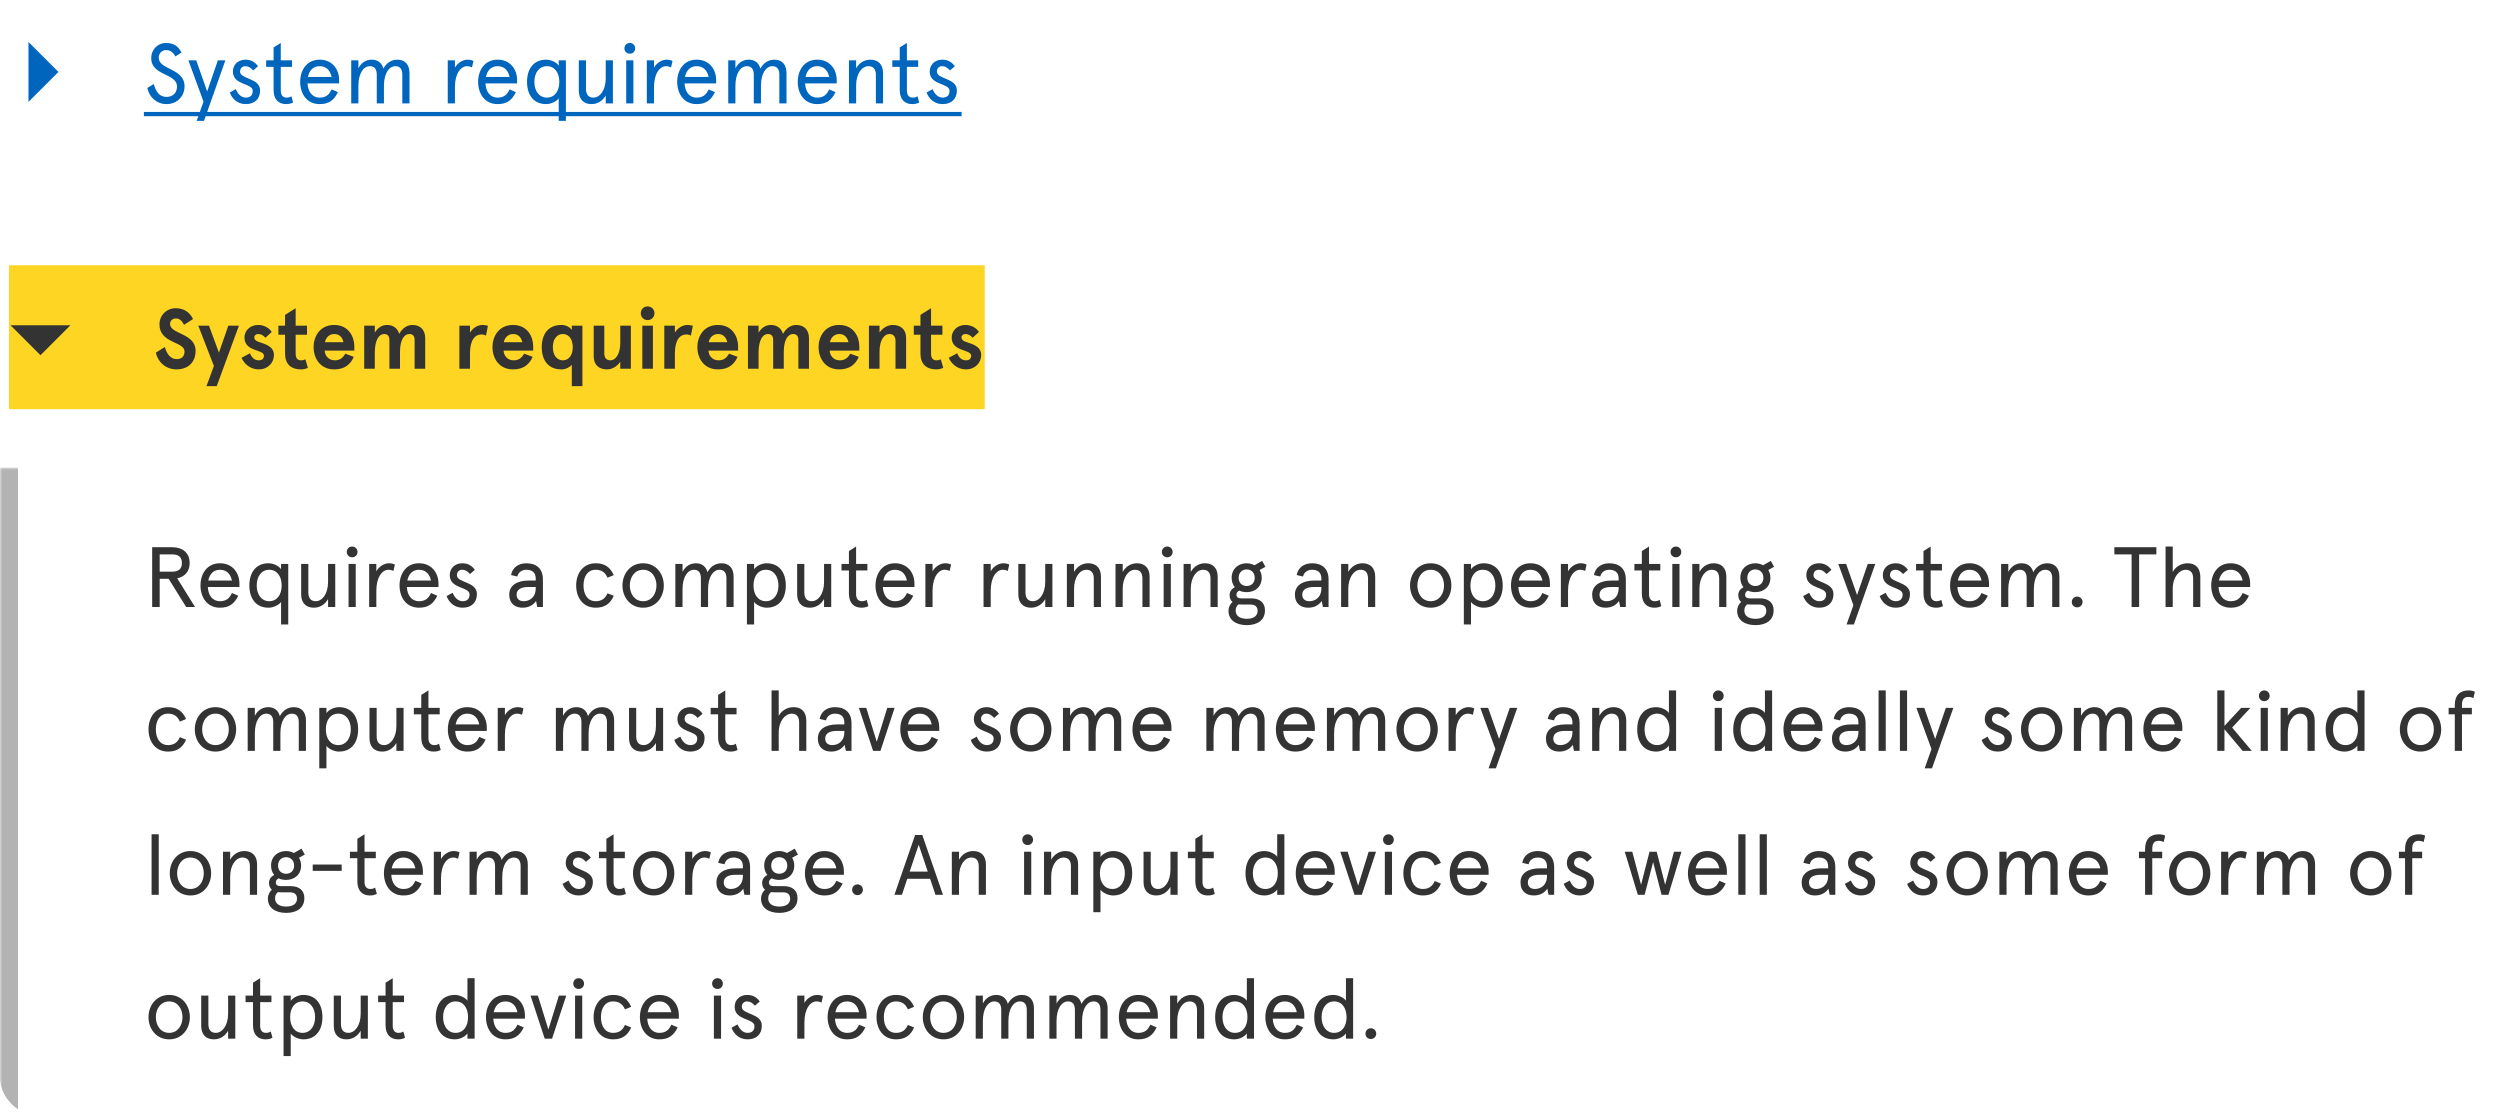 <svg width="556" height="248" viewBox="0 0 556 248" fill="none" xmlns="http://www.w3.org/2000/svg">
<g clip-path="url(#clip0_928_20376)">
<path d="M40.36 11.676L39.011 12.55C38.365 11.391 37.7 11.144 36.902 11.144C35.952 11.144 35.306 11.942 35.306 12.797C35.306 14.108 36.465 14.659 37.871 15.362C39.372 16.122 41.044 17.034 41.044 19.181C41.044 20.264 40.664 21.195 40.018 21.898C39.296 22.696 38.232 23.152 37.054 23.152C34.85 23.152 33.197 21.632 32.76 19.561L34.204 18.687C34.641 20.264 35.344 21.556 37.054 21.556C37.738 21.556 38.441 21.29 38.859 20.796C39.182 20.397 39.372 19.827 39.372 19.219C39.372 17.927 38.156 17.243 36.864 16.635C35.135 15.818 33.634 14.982 33.634 12.93C33.634 10.954 35.154 9.548 36.902 9.548C38.783 9.548 39.714 10.422 40.36 11.676ZM48.451 13.424H50.123L45.373 26.876H43.739L45.259 22.601L41.896 13.424H43.644L46.076 20.34L48.451 13.424ZM54.612 13.272C55.79 13.272 56.721 13.785 57.386 14.735L56.303 15.666C55.676 14.982 55.22 14.716 54.555 14.716C53.909 14.716 53.396 15.153 53.396 15.932C53.396 17.661 57.842 17.3 57.842 20.112C57.842 22.031 56.607 23.152 54.669 23.152C52.712 23.152 51.591 21.86 51.097 20.568L52.446 19.827C52.864 20.853 53.605 21.708 54.669 21.708C55.638 21.708 56.208 21.214 56.208 20.207C56.208 18.421 51.8 19.029 51.8 15.913C51.8 14.431 52.883 13.272 54.612 13.272ZM59.194 14.868V13.424H60.847V10.555L62.443 9.548V13.424H64.951V14.868H62.443V20.131C62.443 21.157 62.918 21.708 63.716 21.708C64.134 21.708 64.457 21.632 64.799 21.404L65.179 22.791C64.723 23.057 64.172 23.152 63.621 23.152C62.006 23.152 60.847 22.164 60.847 19.998V14.868H59.194ZM75.422 17.813V18.554H68.392C68.487 20.321 69.361 21.708 71.09 21.708C72.496 21.708 73.218 21.062 73.75 19.884L75.156 20.492C74.263 22.354 73.066 23.152 71.09 23.152C68.183 23.152 66.758 20.777 66.758 18.212C66.758 15.647 68.183 13.272 71.09 13.272C73.921 13.272 75.422 15.438 75.422 17.813ZM71.09 14.716C69.608 14.716 68.772 15.723 68.487 17.11H73.75C73.465 15.742 72.629 14.716 71.09 14.716ZM91.07 16.255V23H89.474V16.597C89.474 15.362 88.942 14.716 87.935 14.716C86.548 14.716 85.389 16.274 85.389 19.067V23H83.793V16.597C83.793 15.362 83.261 14.716 82.254 14.716C80.867 14.716 79.708 16.274 79.708 19.067V23H78.112V13.424H79.708V15.191C80.316 13.994 81.361 13.272 82.691 13.272C84.021 13.272 84.952 14.013 85.256 15.267C85.921 14.013 87.023 13.272 88.372 13.272C90.12 13.272 91.07 14.412 91.07 16.255ZM105.299 13.557L104.976 14.982C104.634 14.811 104.254 14.716 103.855 14.716C102.544 14.716 101.176 16.255 101.176 19.371V23H99.58V13.424H101.176V15.058C101.746 13.994 102.924 13.272 103.988 13.272C104.52 13.272 105.014 13.405 105.299 13.557ZM115 17.813V18.554H107.97C108.065 20.321 108.939 21.708 110.668 21.708C112.074 21.708 112.796 21.062 113.328 19.884L114.734 20.492C113.841 22.354 112.644 23.152 110.668 23.152C107.761 23.152 106.336 20.777 106.336 18.212C106.336 15.647 107.761 13.272 110.668 13.272C113.499 13.272 115 15.438 115 17.813ZM110.668 14.716C109.186 14.716 108.35 15.723 108.065 17.11H113.328C113.043 15.742 112.207 14.716 110.668 14.716ZM117.209 18.212C117.209 15.343 118.653 13.272 121.465 13.272C122.624 13.272 123.802 13.899 124.258 14.602V13.424H125.854V26.876H124.258V21.86C123.935 22.411 122.681 23.152 121.465 23.152C118.653 23.152 117.209 21.081 117.209 18.212ZM118.843 18.212C118.843 20.264 119.926 21.708 121.617 21.708C123.365 21.708 124.391 20.264 124.391 18.212C124.391 16.16 123.365 14.716 121.617 14.716C119.926 14.716 118.843 16.16 118.843 18.212ZM128.727 20.169V13.424H130.323V19.751C130.323 21.062 130.912 21.708 131.976 21.708C133.401 21.708 134.712 20.093 134.712 17.433V13.424H136.308V23H134.712V21.233C134.009 22.468 132.869 23.152 131.539 23.152C129.791 23.152 128.727 22.069 128.727 20.169ZM139.269 13.424H140.865V23H139.269V13.424ZM138.87 10.764C138.87 10.08 139.383 9.548 140.067 9.548C140.751 9.548 141.264 10.08 141.264 10.764C141.264 11.429 140.751 11.942 140.067 11.942C139.383 11.942 138.87 11.429 138.87 10.764ZM149.571 13.557L149.248 14.982C148.906 14.811 148.526 14.716 148.127 14.716C146.816 14.716 145.448 16.255 145.448 19.371V23H143.852V13.424H145.448V15.058C146.018 13.994 147.196 13.272 148.26 13.272C148.792 13.272 149.286 13.405 149.571 13.557ZM159.271 17.813V18.554H152.241C152.336 20.321 153.21 21.708 154.939 21.708C156.345 21.708 157.067 21.062 157.599 19.884L159.005 20.492C158.112 22.354 156.915 23.152 154.939 23.152C152.032 23.152 150.607 20.777 150.607 18.212C150.607 15.647 152.032 13.272 154.939 13.272C157.77 13.272 159.271 15.438 159.271 17.813ZM154.939 14.716C153.457 14.716 152.621 15.723 152.336 17.11H157.599C157.314 15.742 156.478 14.716 154.939 14.716ZM174.919 16.255V23H173.323V16.597C173.323 15.362 172.791 14.716 171.784 14.716C170.397 14.716 169.238 16.274 169.238 19.067V23H167.642V16.597C167.642 15.362 167.11 14.716 166.103 14.716C164.716 14.716 163.557 16.274 163.557 19.067V23H161.961V13.424H163.557V15.191C164.165 13.994 165.21 13.272 166.54 13.272C167.87 13.272 168.801 14.013 169.105 15.267C169.77 14.013 170.872 13.272 172.221 13.272C173.969 13.272 174.919 14.412 174.919 16.255ZM186.083 17.813V18.554H179.053C179.148 20.321 180.022 21.708 181.751 21.708C183.157 21.708 183.879 21.062 184.411 19.884L185.817 20.492C184.924 22.354 183.727 23.152 181.751 23.152C178.844 23.152 177.419 20.777 177.419 18.212C177.419 15.647 178.844 13.272 181.751 13.272C184.582 13.272 186.083 15.438 186.083 17.813ZM181.751 14.716C180.269 14.716 179.433 15.723 179.148 17.11H184.411C184.126 15.742 183.29 14.716 181.751 14.716ZM196.391 16.255V23H194.795V16.673C194.795 15.362 194.206 14.716 193.142 14.716C191.717 14.716 190.406 16.331 190.406 18.991V23H188.81V13.424H190.406V15.191C191.109 13.956 192.249 13.272 193.579 13.272C195.327 13.272 196.391 14.355 196.391 16.255ZM198.447 14.868V13.424H200.1V10.555L201.696 9.548V13.424H204.204V14.868H201.696V20.131C201.696 21.157 202.171 21.708 202.969 21.708C203.387 21.708 203.71 21.632 204.052 21.404L204.432 22.791C203.976 23.057 203.425 23.152 202.874 23.152C201.259 23.152 200.1 22.164 200.1 19.998V14.868H198.447ZM209.581 13.272C210.759 13.272 211.69 13.785 212.355 14.735L211.272 15.666C210.645 14.982 210.189 14.716 209.524 14.716C208.878 14.716 208.365 15.153 208.365 15.932C208.365 17.661 212.811 17.3 212.811 20.112C212.811 22.031 211.576 23.152 209.638 23.152C207.681 23.152 206.56 21.86 206.066 20.568L207.415 19.827C207.833 20.853 208.574 21.708 209.638 21.708C210.607 21.708 211.177 21.214 211.177 20.207C211.177 18.421 206.769 19.029 206.769 15.913C206.769 14.431 207.852 13.272 209.581 13.272Z" fill="#0065BD"/>
<path d="M32 24.9H213.856V25.85H32V24.9Z" fill="#0065BD"/>
<path d="M6.333 22.665L13 15.999L6.333 9.332V22.665Z" fill="#0065BD"/>
<g filter="url(#filter0_dd_928_20376)">
<rect width="217" height="32" transform="translate(0 56)" fill="#FDD522"/>
<path d="M40.93 67.961L38.935 69.234C38.422 68.246 37.871 67.828 37.092 67.828C36.37 67.828 35.819 68.341 35.819 69.044C35.819 71.362 41.5 71.058 41.5 75.01C41.5 77.613 39.79 79.152 37.244 79.152C34.831 79.152 33.083 77.461 32.665 75.428L34.66 74.174C35.059 75.599 35.857 76.872 37.301 76.872C38.327 76.872 39.03 76.359 39.03 75.143C39.03 72.939 33.463 73.376 33.463 69.158C33.463 67.144 35.002 65.548 37.092 65.548C38.859 65.548 40.208 66.422 40.93 67.961ZM42.095 69.424H44.47L46.693 75.428L48.783 69.424H51.139L46.199 82.876H43.919L45.572 78.392L42.095 69.424ZM55.426 69.272C56.718 69.272 57.839 69.899 58.428 70.83L57.022 72.122C56.585 71.552 55.958 71.286 55.426 71.286C54.97 71.286 54.552 71.552 54.552 72.084C54.552 72.502 54.894 72.806 55.464 73.015C56.775 73.49 58.922 73.908 58.922 75.96C58.922 77.689 57.592 79.152 55.521 79.152C53.526 79.152 52.196 77.746 51.721 76.568L53.602 75.561C53.944 76.492 54.59 77.138 55.521 77.138C56.243 77.138 56.699 76.815 56.699 76.112C56.699 75.314 55.464 75.143 54.305 74.649C53.26 74.212 52.367 73.547 52.367 72.065C52.367 70.583 53.564 69.272 55.426 69.272ZM65.918 76.91L66.469 78.81C65.937 79.057 65.424 79.152 64.911 79.152C62.745 79.152 61.396 77.993 61.396 75.618V71.438H59.914V69.424H61.396V67.03L63.752 65.548V69.424H66.279V71.438H63.752V75.58C63.752 76.758 64.208 77.138 65.006 77.138C65.329 77.138 65.595 77.081 65.918 76.91ZM76.8 74.003V74.972H70.207C70.264 76.036 71.005 77.138 72.468 77.138C73.551 77.138 74.216 76.644 74.786 75.656L76.686 76.359C75.945 78.05 74.653 79.152 72.335 79.152C69.048 79.152 67.737 76.473 67.737 74.212C67.737 71.951 69.048 69.272 72.335 69.272C75.527 69.272 76.8 71.913 76.8 74.003ZM72.335 71.286C71.138 71.286 70.435 72.198 70.264 73.11H74.387C74.178 72.16 73.589 71.286 72.335 71.286ZM86.959 79H84.603V72.616C84.603 71.647 84.127 71.286 83.424 71.286C82.266 71.286 81.353 72.635 81.353 75.485V79H78.998V69.424H81.353V70.963C82.056 69.899 82.874 69.272 84.109 69.272C85.287 69.272 86.37 69.861 86.787 71.248C87.472 70.013 88.535 69.272 89.713 69.272C91.499 69.272 92.564 70.374 92.564 72.217V79H90.207V72.616C90.207 71.647 89.733 71.286 89.029 71.286C87.889 71.286 86.959 72.578 86.959 75.276V79ZM102.524 79H100.168V69.424H102.524V70.982C103.208 69.861 104.272 69.272 105.355 69.272C105.773 69.272 106.134 69.348 106.514 69.462L106.077 71.647C105.792 71.476 105.488 71.381 105.089 71.381C103.721 71.381 102.524 72.502 102.524 75.599V79ZM116.581 74.003V74.972H109.988C110.045 76.036 110.786 77.138 112.249 77.138C113.332 77.138 113.997 76.644 114.567 75.656L116.467 76.359C115.726 78.05 114.434 79.152 112.116 79.152C108.829 79.152 107.518 76.473 107.518 74.212C107.518 71.951 108.829 69.272 112.116 69.272C115.308 69.272 116.581 71.913 116.581 74.003ZM112.116 71.286C110.919 71.286 110.216 72.198 110.045 73.11H114.168C113.959 72.16 113.37 71.286 112.116 71.286ZM118.484 74.212C118.484 71.267 119.966 69.272 122.854 69.272C124.032 69.272 124.906 69.918 125.172 70.412V69.424H127.528V82.876H125.172V78.126C124.754 78.658 123.823 79.152 122.854 79.152C119.966 79.152 118.484 77.157 118.484 74.212ZM120.954 74.212C120.954 76.112 121.942 77.138 123.177 77.138C124.412 77.138 125.381 76.112 125.381 74.212C125.381 72.312 124.412 71.286 123.177 71.286C121.942 71.286 120.954 72.312 120.954 74.212ZM138.303 79H135.947V77.461C135.244 78.468 134.218 79.152 132.983 79.152C131.273 79.152 130.038 78.183 130.038 76.264V69.424H132.394V75.561C132.394 76.701 132.964 77.138 133.762 77.138C134.902 77.138 135.947 75.77 135.947 73.243V69.424H138.303V79ZM140.512 66.669C140.512 65.814 141.158 65.149 142.032 65.149C142.906 65.149 143.552 65.814 143.552 66.669C143.552 67.524 142.906 68.189 142.032 68.189C141.158 68.189 140.512 67.524 140.512 66.669ZM140.854 69.424H143.21V79H140.854V69.424ZM148.095 79H145.739V69.424H148.095V70.982C148.779 69.861 149.843 69.272 150.926 69.272C151.344 69.272 151.705 69.348 152.085 69.462L151.648 71.647C151.363 71.476 151.059 71.381 150.66 71.381C149.292 71.381 148.095 72.502 148.095 75.599V79ZM162.151 74.003V74.972H155.558C155.615 76.036 156.356 77.138 157.819 77.138C158.902 77.138 159.567 76.644 160.137 75.656L162.037 76.359C161.296 78.05 160.004 79.152 157.686 79.152C154.399 79.152 153.088 76.473 153.088 74.212C153.088 71.951 154.399 69.272 157.686 69.272C160.878 69.272 162.151 71.913 162.151 74.003ZM157.686 71.286C156.489 71.286 155.786 72.198 155.615 73.11H159.738C159.529 72.16 158.94 71.286 157.686 71.286ZM172.31 79H169.954V72.616C169.954 71.647 169.479 71.286 168.776 71.286C167.617 71.286 166.705 72.635 166.705 75.485V79H164.349V69.424H166.705V70.963C167.408 69.899 168.225 69.272 169.46 69.272C170.638 69.272 171.721 69.861 172.139 71.248C172.823 70.013 173.887 69.272 175.065 69.272C176.851 69.272 177.915 70.374 177.915 72.217V79H175.559V72.616C175.559 71.647 175.084 71.286 174.381 71.286C173.241 71.286 172.31 72.578 172.31 75.276V79ZM189.111 74.003V74.972H182.518C182.575 76.036 183.316 77.138 184.779 77.138C185.862 77.138 186.527 76.644 187.097 75.656L188.997 76.359C188.256 78.05 186.964 79.152 184.646 79.152C181.359 79.152 180.048 76.473 180.048 74.212C180.048 71.951 181.359 69.272 184.646 69.272C187.838 69.272 189.111 71.913 189.111 74.003ZM184.646 71.286C183.449 71.286 182.746 72.198 182.575 73.11H186.698C186.489 72.16 185.9 71.286 184.646 71.286ZM191.253 69.424H193.609V70.963C194.312 69.956 195.338 69.272 196.573 69.272C198.283 69.272 199.518 70.241 199.518 72.16V79H197.162V72.863C197.162 71.723 196.592 71.286 195.794 71.286C194.654 71.286 193.609 72.654 193.609 75.181V79H191.253V69.424ZM207.231 76.91L207.782 78.81C207.25 79.057 206.737 79.152 206.224 79.152C204.058 79.152 202.709 77.993 202.709 75.618V71.438H201.227V69.424H202.709V67.03L205.065 65.548V69.424H207.592V71.438H205.065V75.58C205.065 76.758 205.521 77.138 206.319 77.138C206.642 77.138 206.908 77.081 207.231 76.91ZM212.714 69.272C214.006 69.272 215.127 69.899 215.716 70.83L214.31 72.122C213.873 71.552 213.246 71.286 212.714 71.286C212.258 71.286 211.84 71.552 211.84 72.084C211.84 72.502 212.182 72.806 212.752 73.015C214.063 73.49 216.21 73.908 216.21 75.96C216.21 77.689 214.88 79.152 212.809 79.152C210.814 79.152 209.484 77.746 209.009 76.568L210.89 75.561C211.232 76.492 211.878 77.138 212.809 77.138C213.531 77.138 213.987 76.815 213.987 76.112C213.987 75.314 212.752 75.143 211.593 74.649C210.548 74.212 209.655 73.547 209.655 72.065C209.655 70.583 210.852 69.272 212.714 69.272Z" fill="#333333"/>
<path d="M0.333 69.332L7 75.999L13.667 69.332L0.333 69.332Z" fill="#333333"/>
</g>
<mask id="path-6-inside-1_928_20376" fill="white">
<path d="M0 104H465V248H0V104Z"/>
</mask>
<path d="M4 248V104H-4V248H4Z" fill="#B3B3B3" mask="url(#path-6-inside-1_928_20376)"/>
<path d="M41.405 135L37.51 128.73H35.515V135H33.843V121.7H38.27C40.626 121.7 42.184 122.973 42.184 125.215C42.184 127.058 41.139 128.255 39.41 128.616L43.381 135H41.405ZM38.308 123.296H35.515V127.134H38.308C39.695 127.134 40.455 126.545 40.455 125.215C40.455 123.885 39.695 123.296 38.308 123.296ZM53.25 129.813V130.554H46.22C46.315 132.321 47.189 133.708 48.918 133.708C50.324 133.708 51.046 133.062 51.578 131.884L52.984 132.492C52.091 134.354 50.894 135.152 48.918 135.152C46.011 135.152 44.586 132.777 44.586 130.212C44.586 127.647 46.011 125.272 48.918 125.272C51.749 125.272 53.25 127.438 53.25 129.813ZM48.918 126.716C47.436 126.716 46.6 127.723 46.315 129.11H51.578C51.293 127.742 50.457 126.716 48.918 126.716ZM55.459 130.212C55.459 127.343 56.903 125.272 59.715 125.272C60.874 125.272 62.052 125.899 62.508 126.602V125.424H64.104V138.876H62.508V133.86C62.185 134.411 60.931 135.152 59.715 135.152C56.903 135.152 55.459 133.081 55.459 130.212ZM57.093 130.212C57.093 132.264 58.176 133.708 59.867 133.708C61.615 133.708 62.641 132.264 62.641 130.212C62.641 128.16 61.615 126.716 59.867 126.716C58.176 126.716 57.093 128.16 57.093 130.212ZM66.977 132.169V125.424H68.573V131.751C68.573 133.062 69.162 133.708 70.226 133.708C71.651 133.708 72.962 132.093 72.962 129.433V125.424H74.558V135H72.962V133.233C72.259 134.468 71.119 135.152 69.789 135.152C68.041 135.152 66.977 134.069 66.977 132.169ZM77.519 125.424H79.115V135H77.519V125.424ZM77.12 122.764C77.12 122.08 77.633 121.548 78.317 121.548C79.001 121.548 79.514 122.08 79.514 122.764C79.514 123.429 79.001 123.942 78.317 123.942C77.633 123.942 77.12 123.429 77.12 122.764ZM87.82 125.557L87.498 126.982C87.156 126.811 86.775 126.716 86.376 126.716C85.066 126.716 83.698 128.255 83.698 131.371V135H82.102V125.424H83.698V127.058C84.267 125.994 85.445 125.272 86.51 125.272C87.041 125.272 87.535 125.405 87.82 125.557ZM97.521 129.813V130.554H90.491C90.586 132.321 91.46 133.708 93.189 133.708C94.595 133.708 95.317 133.062 95.849 131.884L97.255 132.492C96.362 134.354 95.165 135.152 93.189 135.152C90.282 135.152 88.857 132.777 88.857 130.212C88.857 127.647 90.282 125.272 93.189 125.272C96.02 125.272 97.521 127.438 97.521 129.813ZM93.189 126.716C91.707 126.716 90.871 127.723 90.586 129.11H95.849C95.564 127.742 94.728 126.716 93.189 126.716ZM102.836 125.272C104.014 125.272 104.945 125.785 105.61 126.735L104.527 127.666C103.9 126.982 103.444 126.716 102.779 126.716C102.133 126.716 101.62 127.153 101.62 127.932C101.62 129.661 106.066 129.3 106.066 132.112C106.066 134.031 104.831 135.152 102.893 135.152C100.936 135.152 99.815 133.86 99.321 132.568L100.67 131.827C101.088 132.853 101.829 133.708 102.893 133.708C103.862 133.708 104.432 133.214 104.432 132.207C104.432 130.421 100.024 131.029 100.024 127.913C100.024 126.431 101.107 125.272 102.836 125.272ZM114.891 132.245C114.891 133.157 115.461 133.708 116.468 133.708C117.703 133.708 119.147 132.948 119.147 130.782V130.554H117.437C115.803 130.554 114.891 131.162 114.891 132.245ZM120.743 128.882V135H119.489L119.223 133.651C118.615 134.525 117.646 135.152 116.221 135.152C114.625 135.152 113.257 134.297 113.257 132.245C113.257 130.193 114.967 129.11 117.589 129.11H119.147V128.692C119.147 127.21 118.216 126.716 117.057 126.716C116.069 126.716 115.271 127.267 115.062 128.217L113.656 127.894C113.922 126.279 115.252 125.272 117.057 125.272C119.166 125.272 120.743 126.336 120.743 128.882ZM135.11 131.941L136.497 132.511C135.718 134.297 134.464 135.152 132.488 135.152C129.562 135.152 128.137 132.777 128.137 130.212C128.137 127.647 129.562 125.272 132.488 125.272C134.464 125.272 135.718 126.127 136.497 127.913L135.11 128.483C134.616 127.324 133.799 126.716 132.488 126.716C130.626 126.716 129.771 128.293 129.771 130.212C129.771 132.131 130.626 133.708 132.488 133.708C133.799 133.708 134.616 133.1 135.11 131.941ZM138.435 130.212C138.435 127.609 140.164 125.272 143.033 125.272C145.902 125.272 147.631 127.609 147.631 130.212C147.631 132.815 145.902 135.152 143.033 135.152C140.164 135.152 138.435 132.815 138.435 130.212ZM140.069 130.212C140.069 131.979 141.076 133.708 143.033 133.708C144.99 133.708 145.997 131.979 145.997 130.212C145.997 128.445 144.99 126.716 143.033 126.716C141.076 126.716 140.069 128.445 140.069 130.212ZM163.155 128.255V135H161.559V128.597C161.559 127.362 161.027 126.716 160.02 126.716C158.633 126.716 157.474 128.274 157.474 131.067V135H155.878V128.597C155.878 127.362 155.346 126.716 154.339 126.716C152.952 126.716 151.793 128.274 151.793 131.067V135H150.197V125.424H151.793V127.191C152.401 125.994 153.446 125.272 154.776 125.272C156.106 125.272 157.037 126.013 157.341 127.267C158.006 126.013 159.108 125.272 160.457 125.272C162.205 125.272 163.155 126.412 163.155 128.255ZM174.762 130.212C174.762 133.081 173.318 135.152 170.506 135.152C169.29 135.152 168.036 134.411 167.713 133.86V138.876H166.117V125.424H167.713V126.602C168.169 125.899 169.347 125.272 170.506 125.272C173.318 125.272 174.762 127.343 174.762 130.212ZM173.128 130.212C173.128 128.16 172.045 126.716 170.354 126.716C168.606 126.716 167.58 128.16 167.58 130.212C167.58 132.264 168.606 133.708 170.354 133.708C172.045 133.708 173.128 132.264 173.128 130.212ZM177.284 132.169V125.424H178.88V131.751C178.88 133.062 179.469 133.708 180.533 133.708C181.958 133.708 183.269 132.093 183.269 129.433V125.424H184.865V135H183.269V133.233C182.566 134.468 181.426 135.152 180.096 135.152C178.348 135.152 177.284 134.069 177.284 132.169ZM187.147 126.868V125.424H188.8V122.555L190.396 121.548V125.424H192.904V126.868H190.396V132.131C190.396 133.157 190.871 133.708 191.669 133.708C192.087 133.708 192.41 133.632 192.752 133.404L193.132 134.791C192.676 135.057 192.125 135.152 191.574 135.152C189.959 135.152 188.8 134.164 188.8 131.998V126.868H187.147ZM203.376 129.813V130.554H196.346C196.441 132.321 197.315 133.708 199.044 133.708C200.45 133.708 201.172 133.062 201.704 131.884L203.11 132.492C202.217 134.354 201.02 135.152 199.044 135.152C196.137 135.152 194.712 132.777 194.712 130.212C194.712 127.647 196.137 125.272 199.044 125.272C201.875 125.272 203.376 127.438 203.376 129.813ZM199.044 126.716C197.562 126.716 196.726 127.723 196.441 129.11H201.704C201.419 127.742 200.583 126.716 199.044 126.716ZM211.525 125.557L211.202 126.982C210.86 126.811 210.48 126.716 210.081 126.716C208.77 126.716 207.402 128.255 207.402 131.371V135H205.806V125.424H207.402V127.058C207.972 125.994 209.15 125.272 210.214 125.272C210.746 125.272 211.24 125.405 211.525 125.557ZM224.457 125.557L224.134 126.982C223.792 126.811 223.412 126.716 223.013 126.716C221.702 126.716 220.334 128.255 220.334 131.371V135H218.738V125.424H220.334V127.058C220.904 125.994 222.082 125.272 223.146 125.272C223.678 125.272 224.172 125.405 224.457 125.557ZM226.473 132.169V125.424H228.069V131.751C228.069 133.062 228.658 133.708 229.722 133.708C231.147 133.708 232.458 132.093 232.458 129.433V125.424H234.054V135H232.458V133.233C231.755 134.468 230.615 135.152 229.285 135.152C227.537 135.152 226.473 134.069 226.473 132.169ZM244.855 128.255V135H243.259V128.673C243.259 127.362 242.67 126.716 241.606 126.716C240.181 126.716 238.87 128.331 238.87 130.991V135H237.274V125.424H238.87V127.191C239.573 125.956 240.713 125.272 242.043 125.272C243.791 125.272 244.855 126.355 244.855 128.255ZM255.673 128.255V135H254.077V128.673C254.077 127.362 253.488 126.716 252.424 126.716C250.999 126.716 249.688 128.331 249.688 130.991V135H248.092V125.424H249.688V127.191C250.391 125.956 251.531 125.272 252.861 125.272C254.609 125.272 255.673 126.355 255.673 128.255ZM258.798 125.424H260.394V135H258.798V125.424ZM258.399 122.764C258.399 122.08 258.912 121.548 259.596 121.548C260.28 121.548 260.793 122.08 260.793 122.764C260.793 123.429 260.28 123.942 259.596 123.942C258.912 123.942 258.399 123.429 258.399 122.764ZM270.813 128.255V135H269.217V128.673C269.217 127.362 268.628 126.716 267.564 126.716C266.139 126.716 264.828 128.331 264.828 130.991V135H263.232V125.424H264.828V127.191C265.531 125.956 266.671 125.272 268.001 125.272C269.749 125.272 270.813 126.355 270.813 128.255ZM273.919 128.502C273.919 126.526 275.382 125.272 277.263 125.272C277.89 125.272 278.479 125.443 278.992 125.709L280.702 124.74L281.424 126.051L280.132 126.773C280.436 127.248 280.607 127.837 280.607 128.502C280.607 130.497 279.144 131.694 277.263 131.694C276.655 131.694 276.085 131.58 275.61 131.352C275.173 131.561 274.983 131.865 274.983 132.283C274.983 132.796 275.363 133.081 276.066 133.081H278.327C280.113 133.081 281.329 133.974 281.329 135.722C281.329 138.078 279.467 139.028 277.282 139.028C274.85 139.028 273.216 137.869 273.216 135.874C273.216 135 273.596 134.316 274.109 133.879C273.71 133.537 273.463 133.043 273.463 132.359C273.463 131.542 273.919 130.953 274.622 130.592C274.185 130.06 273.919 129.357 273.919 128.502ZM278.08 134.449H276.142C275.895 134.449 275.648 134.43 275.439 134.411C274.983 134.772 274.812 135.247 274.812 135.817C274.812 136.881 275.648 137.622 277.282 137.622C278.954 137.622 279.695 136.862 279.695 135.874C279.695 134.81 279.011 134.449 278.08 134.449ZM275.477 128.502C275.477 129.699 276.294 130.326 277.263 130.326C278.232 130.326 279.049 129.699 279.049 128.502C279.049 127.305 278.232 126.64 277.263 126.64C276.294 126.64 275.477 127.305 275.477 128.502ZM289.621 132.245C289.621 133.157 290.191 133.708 291.198 133.708C292.433 133.708 293.877 132.948 293.877 130.782V130.554H292.167C290.533 130.554 289.621 131.162 289.621 132.245ZM295.473 128.882V135H294.219L293.953 133.651C293.345 134.525 292.376 135.152 290.951 135.152C289.355 135.152 287.987 134.297 287.987 132.245C287.987 130.193 289.697 129.11 292.319 129.11H293.877V128.692C293.877 127.21 292.946 126.716 291.787 126.716C290.799 126.716 290.001 127.267 289.792 128.217L288.386 127.894C288.652 126.279 289.982 125.272 291.787 125.272C293.896 125.272 295.473 126.336 295.473 128.882ZM305.845 128.255V135H304.249V128.673C304.249 127.362 303.66 126.716 302.596 126.716C301.171 126.716 299.86 128.331 299.86 130.991V135H298.264V125.424H299.86V127.191C300.563 125.956 301.703 125.272 303.033 125.272C304.781 125.272 305.845 126.355 305.845 128.255ZM313.591 130.212C313.591 127.609 315.32 125.272 318.189 125.272C321.058 125.272 322.787 127.609 322.787 130.212C322.787 132.815 321.058 135.152 318.189 135.152C315.32 135.152 313.591 132.815 313.591 130.212ZM315.225 130.212C315.225 131.979 316.232 133.708 318.189 133.708C320.146 133.708 321.153 131.979 321.153 130.212C321.153 128.445 320.146 126.716 318.189 126.716C316.232 126.716 315.225 128.445 315.225 130.212ZM334.203 130.212C334.203 133.081 332.759 135.152 329.947 135.152C328.731 135.152 327.477 134.411 327.154 133.86V138.876H325.558V125.424H327.154V126.602C327.61 125.899 328.788 125.272 329.947 125.272C332.759 125.272 334.203 127.343 334.203 130.212ZM332.569 130.212C332.569 128.16 331.486 126.716 329.795 126.716C328.047 126.716 327.021 128.16 327.021 130.212C327.021 132.264 328.047 133.708 329.795 133.708C331.486 133.708 332.569 132.264 332.569 130.212ZM344.707 129.813V130.554H337.677C337.772 132.321 338.646 133.708 340.375 133.708C341.781 133.708 342.503 133.062 343.035 131.884L344.441 132.492C343.548 134.354 342.351 135.152 340.375 135.152C337.468 135.152 336.043 132.777 336.043 130.212C336.043 127.647 337.468 125.272 340.375 125.272C343.206 125.272 344.707 127.438 344.707 129.813ZM340.375 126.716C338.893 126.716 338.057 127.723 337.772 129.11H343.035C342.75 127.742 341.914 126.716 340.375 126.716ZM352.856 125.557L352.533 126.982C352.191 126.811 351.811 126.716 351.412 126.716C350.101 126.716 348.733 128.255 348.733 131.371V135H347.137V125.424H348.733V127.058C349.303 125.994 350.481 125.272 351.545 125.272C352.077 125.272 352.571 125.405 352.856 125.557ZM355.731 132.245C355.731 133.157 356.301 133.708 357.308 133.708C358.543 133.708 359.987 132.948 359.987 130.782V130.554H358.277C356.643 130.554 355.731 131.162 355.731 132.245ZM361.583 128.882V135H360.329L360.063 133.651C359.455 134.525 358.486 135.152 357.061 135.152C355.465 135.152 354.097 134.297 354.097 132.245C354.097 130.193 355.807 129.11 358.429 129.11H359.987V128.692C359.987 127.21 359.056 126.716 357.897 126.716C356.909 126.716 356.111 127.267 355.902 128.217L354.496 127.894C354.762 126.279 356.092 125.272 357.897 125.272C360.006 125.272 361.583 126.336 361.583 128.882ZM363.491 126.868V125.424H365.144V122.555L366.74 121.548V125.424H369.248V126.868H366.74V132.131C366.74 133.157 367.215 133.708 368.013 133.708C368.431 133.708 368.754 133.632 369.096 133.404L369.476 134.791C369.02 135.057 368.469 135.152 367.918 135.152C366.303 135.152 365.144 134.164 365.144 131.998V126.868H363.491ZM371.926 125.424H373.522V135H371.926V125.424ZM371.527 122.764C371.527 122.08 372.04 121.548 372.724 121.548C373.408 121.548 373.921 122.08 373.921 122.764C373.921 123.429 373.408 123.942 372.724 123.942C372.04 123.942 371.527 123.429 371.527 122.764ZM383.941 128.255V135H382.345V128.673C382.345 127.362 381.756 126.716 380.692 126.716C379.267 126.716 377.956 128.331 377.956 130.991V135H376.36V125.424H377.956V127.191C378.659 125.956 379.799 125.272 381.129 125.272C382.877 125.272 383.941 126.355 383.941 128.255ZM387.047 128.502C387.047 126.526 388.51 125.272 390.391 125.272C391.018 125.272 391.607 125.443 392.12 125.709L393.83 124.74L394.552 126.051L393.26 126.773C393.564 127.248 393.735 127.837 393.735 128.502C393.735 130.497 392.272 131.694 390.391 131.694C389.783 131.694 389.213 131.58 388.738 131.352C388.301 131.561 388.111 131.865 388.111 132.283C388.111 132.796 388.491 133.081 389.194 133.081H391.455C393.241 133.081 394.457 133.974 394.457 135.722C394.457 138.078 392.595 139.028 390.41 139.028C387.978 139.028 386.344 137.869 386.344 135.874C386.344 135 386.724 134.316 387.237 133.879C386.838 133.537 386.591 133.043 386.591 132.359C386.591 131.542 387.047 130.953 387.75 130.592C387.313 130.06 387.047 129.357 387.047 128.502ZM391.208 134.449H389.27C389.023 134.449 388.776 134.43 388.567 134.411C388.111 134.772 387.94 135.247 387.94 135.817C387.94 136.881 388.776 137.622 390.41 137.622C392.082 137.622 392.823 136.862 392.823 135.874C392.823 134.81 392.139 134.449 391.208 134.449ZM388.605 128.502C388.605 129.699 389.422 130.326 390.391 130.326C391.36 130.326 392.177 129.699 392.177 128.502C392.177 127.305 391.36 126.64 390.391 126.64C389.422 126.64 388.605 127.305 388.605 128.502ZM404.535 125.272C405.713 125.272 406.644 125.785 407.309 126.735L406.226 127.666C405.599 126.982 405.143 126.716 404.478 126.716C403.832 126.716 403.319 127.153 403.319 127.932C403.319 129.661 407.765 129.3 407.765 132.112C407.765 134.031 406.53 135.152 404.592 135.152C402.635 135.152 401.514 133.86 401.02 132.568L402.369 131.827C402.787 132.853 403.528 133.708 404.592 133.708C405.561 133.708 406.131 133.214 406.131 132.207C406.131 130.421 401.723 131.029 401.723 127.913C401.723 126.431 402.806 125.272 404.535 125.272ZM415.389 125.424H417.061L412.311 138.876H410.677L412.197 134.601L408.834 125.424H410.582L413.014 132.34L415.389 125.424ZM421.549 125.272C422.727 125.272 423.658 125.785 424.323 126.735L423.24 127.666C422.613 126.982 422.157 126.716 421.492 126.716C420.846 126.716 420.333 127.153 420.333 127.932C420.333 129.661 424.779 129.3 424.779 132.112C424.779 134.031 423.544 135.152 421.606 135.152C419.649 135.152 418.528 133.86 418.034 132.568L419.383 131.827C419.801 132.853 420.542 133.708 421.606 133.708C422.575 133.708 423.145 133.214 423.145 132.207C423.145 130.421 418.737 131.029 418.737 127.913C418.737 126.431 419.82 125.272 421.549 125.272ZM426.131 126.868V125.424H427.784V122.555L429.38 121.548V125.424H431.888V126.868H429.38V132.131C429.38 133.157 429.855 133.708 430.653 133.708C431.071 133.708 431.394 133.632 431.736 133.404L432.116 134.791C431.66 135.057 431.109 135.152 430.558 135.152C428.943 135.152 427.784 134.164 427.784 131.998V126.868H426.131ZM442.36 129.813V130.554H435.33C435.425 132.321 436.299 133.708 438.028 133.708C439.434 133.708 440.156 133.062 440.688 131.884L442.094 132.492C441.201 134.354 440.004 135.152 438.028 135.152C435.121 135.152 433.696 132.777 433.696 130.212C433.696 127.647 435.121 125.272 438.028 125.272C440.859 125.272 442.36 127.438 442.36 129.813ZM438.028 126.716C436.546 126.716 435.71 127.723 435.425 129.11H440.688C440.403 127.742 439.567 126.716 438.028 126.716ZM458.008 128.255V135H456.412V128.597C456.412 127.362 455.88 126.716 454.873 126.716C453.486 126.716 452.327 128.274 452.327 131.067V135H450.731V128.597C450.731 127.362 450.199 126.716 449.192 126.716C447.805 126.716 446.646 128.274 446.646 131.067V135H445.05V125.424H446.646V127.191C447.254 125.994 448.299 125.272 449.629 125.272C450.959 125.272 451.89 126.013 452.194 127.267C452.859 126.013 453.961 125.272 455.31 125.272C457.058 125.272 458.008 126.412 458.008 128.255ZM460.765 133.879C460.765 133.214 461.278 132.682 461.962 132.682C462.627 132.682 463.159 133.214 463.159 133.879C463.159 134.563 462.627 135.076 461.962 135.076C461.278 135.076 460.765 134.563 460.765 133.879ZM470.231 123.296V121.7H479.579V123.296H475.741V135H474.069V123.296H470.231ZM489.354 128.35V135H487.758V128.673C487.758 127.362 487.169 126.716 486.105 126.716C484.699 126.716 483.217 128.293 483.217 130.934V135H481.621V121.548H483.217V127.21C483.825 126.051 485.06 125.272 486.542 125.272C488.29 125.272 489.354 126.317 489.354 128.35ZM500.436 129.813V130.554H493.406C493.501 132.321 494.375 133.708 496.104 133.708C497.51 133.708 498.232 133.062 498.764 131.884L500.17 132.492C499.277 134.354 498.08 135.152 496.104 135.152C493.197 135.152 491.772 132.777 491.772 130.212C491.772 127.647 493.197 125.272 496.104 125.272C498.935 125.272 500.436 127.438 500.436 129.813ZM496.104 126.716C494.622 126.716 493.786 127.723 493.501 129.11H498.764C498.479 127.742 497.643 126.716 496.104 126.716ZM39.999 163.941L41.386 164.511C40.607 166.297 39.353 167.152 37.377 167.152C34.451 167.152 33.026 164.777 33.026 162.212C33.026 159.647 34.451 157.272 37.377 157.272C39.353 157.272 40.607 158.127 41.386 159.913L39.999 160.483C39.505 159.324 38.688 158.716 37.377 158.716C35.515 158.716 34.66 160.293 34.66 162.212C34.66 164.131 35.515 165.708 37.377 165.708C38.688 165.708 39.505 165.1 39.999 163.941ZM43.324 162.212C43.324 159.609 45.053 157.272 47.922 157.272C50.791 157.272 52.52 159.609 52.52 162.212C52.52 164.815 50.791 167.152 47.922 167.152C45.053 167.152 43.324 164.815 43.324 162.212ZM44.958 162.212C44.958 163.979 45.965 165.708 47.922 165.708C49.879 165.708 50.886 163.979 50.886 162.212C50.886 160.445 49.879 158.716 47.922 158.716C45.965 158.716 44.958 160.445 44.958 162.212ZM68.044 160.255V167H66.448V160.597C66.448 159.362 65.916 158.716 64.909 158.716C63.522 158.716 62.363 160.274 62.363 163.067V167H60.767V160.597C60.767 159.362 60.235 158.716 59.228 158.716C57.841 158.716 56.682 160.274 56.682 163.067V167H55.086V157.424H56.682V159.191C57.29 157.994 58.335 157.272 59.665 157.272C60.995 157.272 61.926 158.013 62.23 159.267C62.895 158.013 63.997 157.272 65.346 157.272C67.094 157.272 68.044 158.412 68.044 160.255ZM79.651 162.212C79.651 165.081 78.207 167.152 75.395 167.152C74.179 167.152 72.925 166.411 72.602 165.86V170.876H71.006V157.424H72.602V158.602C73.058 157.899 74.236 157.272 75.395 157.272C78.207 157.272 79.651 159.343 79.651 162.212ZM78.017 162.212C78.017 160.16 76.934 158.716 75.243 158.716C73.495 158.716 72.469 160.16 72.469 162.212C72.469 164.264 73.495 165.708 75.243 165.708C76.934 165.708 78.017 164.264 78.017 162.212ZM82.173 164.169V157.424H83.769V163.751C83.769 165.062 84.358 165.708 85.422 165.708C86.847 165.708 88.158 164.093 88.158 161.433V157.424H89.754V167H88.158V165.233C87.455 166.468 86.315 167.152 84.985 167.152C83.237 167.152 82.173 166.069 82.173 164.169ZM92.035 158.868V157.424H93.689V154.555L95.284 153.548V157.424H97.793V158.868H95.284V164.131C95.284 165.157 95.76 165.708 96.558 165.708C96.975 165.708 97.299 165.632 97.641 165.404L98.02 166.791C97.564 167.057 97.013 167.152 96.463 167.152C94.847 167.152 93.689 166.164 93.689 163.998V158.868H92.035ZM108.264 161.813V162.554H101.234C101.329 164.321 102.203 165.708 103.932 165.708C105.338 165.708 106.06 165.062 106.592 163.884L107.998 164.492C107.105 166.354 105.908 167.152 103.932 167.152C101.025 167.152 99.6 164.777 99.6 162.212C99.6 159.647 101.025 157.272 103.932 157.272C106.763 157.272 108.264 159.438 108.264 161.813ZM103.932 158.716C102.45 158.716 101.614 159.723 101.329 161.11H106.592C106.307 159.742 105.471 158.716 103.932 158.716ZM116.413 157.557L116.09 158.982C115.748 158.811 115.368 158.716 114.969 158.716C113.658 158.716 112.29 160.255 112.29 163.371V167H110.694V157.424H112.29V159.058C112.86 157.994 114.038 157.272 115.102 157.272C115.634 157.272 116.128 157.405 116.413 157.557ZM136.585 160.255V167H134.989V160.597C134.989 159.362 134.457 158.716 133.45 158.716C132.063 158.716 130.904 160.274 130.904 163.067V167H129.308V160.597C129.308 159.362 128.776 158.716 127.769 158.716C126.382 158.716 125.223 160.274 125.223 163.067V167H123.627V157.424H125.223V159.191C125.831 157.994 126.876 157.272 128.206 157.272C129.536 157.272 130.467 158.013 130.771 159.267C131.436 158.013 132.538 157.272 133.887 157.272C135.635 157.272 136.585 158.412 136.585 160.255ZM139.897 164.169V157.424H141.493V163.751C141.493 165.062 142.082 165.708 143.146 165.708C144.571 165.708 145.882 164.093 145.882 161.433V157.424H147.478V167H145.882V165.233C145.179 166.468 144.039 167.152 142.709 167.152C140.961 167.152 139.897 166.069 139.897 164.169ZM153.471 157.272C154.649 157.272 155.58 157.785 156.245 158.735L155.162 159.666C154.535 158.982 154.079 158.716 153.414 158.716C152.768 158.716 152.255 159.153 152.255 159.932C152.255 161.661 156.701 161.3 156.701 164.112C156.701 166.031 155.466 167.152 153.528 167.152C151.571 167.152 150.45 165.86 149.956 164.568L151.305 163.827C151.723 164.853 152.464 165.708 153.528 165.708C154.497 165.708 155.067 165.214 155.067 164.207C155.067 162.421 150.659 163.029 150.659 159.913C150.659 158.431 151.742 157.272 153.471 157.272ZM158.053 158.868V157.424H159.706V154.555L161.302 153.548V157.424H163.81V158.868H161.302V164.131C161.302 165.157 161.777 165.708 162.575 165.708C162.993 165.708 163.316 165.632 163.658 165.404L164.038 166.791C163.582 167.057 163.031 167.152 162.48 167.152C160.865 167.152 159.706 166.164 159.706 163.998V158.868H158.053ZM179.324 160.35V167H177.728V160.673C177.728 159.362 177.139 158.716 176.075 158.716C174.669 158.716 173.187 160.293 173.187 162.934V167H171.591V153.548H173.187V159.21C173.795 158.051 175.03 157.272 176.512 157.272C178.26 157.272 179.324 158.317 179.324 160.35ZM183.525 164.245C183.525 165.157 184.095 165.708 185.102 165.708C186.337 165.708 187.781 164.948 187.781 162.782V162.554H186.071C184.437 162.554 183.525 163.162 183.525 164.245ZM189.377 160.882V167H188.123L187.857 165.651C187.249 166.525 186.28 167.152 184.855 167.152C183.259 167.152 181.891 166.297 181.891 164.245C181.891 162.193 183.601 161.11 186.223 161.11H187.781V160.692C187.781 159.21 186.85 158.716 185.691 158.716C184.703 158.716 183.905 159.267 183.696 160.217L182.29 159.894C182.556 158.279 183.886 157.272 185.691 157.272C187.8 157.272 189.377 158.336 189.377 160.882ZM197.33 157.424H198.964L195.81 167H194.176L191.022 157.424H192.656L194.993 164.967L197.33 157.424ZM208.886 161.813V162.554H201.856C201.951 164.321 202.825 165.708 204.554 165.708C205.96 165.708 206.682 165.062 207.214 163.884L208.62 164.492C207.727 166.354 206.53 167.152 204.554 167.152C201.647 167.152 200.222 164.777 200.222 162.212C200.222 159.647 201.647 157.272 204.554 157.272C207.385 157.272 208.886 159.438 208.886 161.813ZM204.554 158.716C203.072 158.716 202.236 159.723 201.951 161.11H207.214C206.929 159.742 206.093 158.716 204.554 158.716ZM219.396 157.272C220.574 157.272 221.505 157.785 222.17 158.735L221.087 159.666C220.46 158.982 220.004 158.716 219.339 158.716C218.693 158.716 218.18 159.153 218.18 159.932C218.18 161.661 222.626 161.3 222.626 164.112C222.626 166.031 221.391 167.152 219.453 167.152C217.496 167.152 216.375 165.86 215.881 164.568L217.23 163.827C217.648 164.853 218.389 165.708 219.453 165.708C220.422 165.708 220.992 165.214 220.992 164.207C220.992 162.421 216.584 163.029 216.584 159.913C216.584 158.431 217.667 157.272 219.396 157.272ZM224.64 162.212C224.64 159.609 226.369 157.272 229.238 157.272C232.107 157.272 233.836 159.609 233.836 162.212C233.836 164.815 232.107 167.152 229.238 167.152C226.369 167.152 224.64 164.815 224.64 162.212ZM226.274 162.212C226.274 163.979 227.281 165.708 229.238 165.708C231.195 165.708 232.202 163.979 232.202 162.212C232.202 160.445 231.195 158.716 229.238 158.716C227.281 158.716 226.274 160.445 226.274 162.212ZM249.36 160.255V167H247.764V160.597C247.764 159.362 247.232 158.716 246.225 158.716C244.838 158.716 243.679 160.274 243.679 163.067V167H242.083V160.597C242.083 159.362 241.551 158.716 240.544 158.716C239.157 158.716 237.998 160.274 237.998 163.067V167H236.402V157.424H237.998V159.191C238.606 157.994 239.651 157.272 240.981 157.272C242.311 157.272 243.242 158.013 243.546 159.267C244.211 158.013 245.313 157.272 246.662 157.272C248.41 157.272 249.36 158.412 249.36 160.255ZM260.524 161.813V162.554H253.494C253.589 164.321 254.463 165.708 256.192 165.708C257.598 165.708 258.32 165.062 258.852 163.884L260.258 164.492C259.365 166.354 258.168 167.152 256.192 167.152C253.285 167.152 251.86 164.777 251.86 162.212C251.86 159.647 253.285 157.272 256.192 157.272C259.023 157.272 260.524 159.438 260.524 161.813ZM256.192 158.716C254.71 158.716 253.874 159.723 253.589 161.11H258.852C258.567 159.742 257.731 158.716 256.192 158.716ZM281.256 160.255V167H279.66V160.597C279.66 159.362 279.128 158.716 278.121 158.716C276.734 158.716 275.575 160.274 275.575 163.067V167H273.979V160.597C273.979 159.362 273.447 158.716 272.44 158.716C271.053 158.716 269.894 160.274 269.894 163.067V167H268.298V157.424H269.894V159.191C270.502 157.994 271.547 157.272 272.877 157.272C274.207 157.272 275.138 158.013 275.442 159.267C276.107 158.013 277.209 157.272 278.558 157.272C280.306 157.272 281.256 158.412 281.256 160.255ZM292.419 161.813V162.554H285.389C285.484 164.321 286.358 165.708 288.087 165.708C289.493 165.708 290.215 165.062 290.747 163.884L292.153 164.492C291.26 166.354 290.063 167.152 288.087 167.152C285.18 167.152 283.755 164.777 283.755 162.212C283.755 159.647 285.18 157.272 288.087 157.272C290.918 157.272 292.419 159.438 292.419 161.813ZM288.087 158.716C286.605 158.716 285.769 159.723 285.484 161.11H290.747C290.462 159.742 289.626 158.716 288.087 158.716ZM308.067 160.255V167H306.471V160.597C306.471 159.362 305.939 158.716 304.932 158.716C303.545 158.716 302.386 160.274 302.386 163.067V167H300.79V160.597C300.79 159.362 300.258 158.716 299.251 158.716C297.864 158.716 296.705 160.274 296.705 163.067V167H295.109V157.424H296.705V159.191C297.313 157.994 298.358 157.272 299.688 157.272C301.018 157.272 301.949 158.013 302.253 159.267C302.918 158.013 304.02 157.272 305.369 157.272C307.117 157.272 308.067 158.412 308.067 160.255ZM310.567 162.212C310.567 159.609 312.296 157.272 315.165 157.272C318.034 157.272 319.763 159.609 319.763 162.212C319.763 164.815 318.034 167.152 315.165 167.152C312.296 167.152 310.567 164.815 310.567 162.212ZM312.201 162.212C312.201 163.979 313.208 165.708 315.165 165.708C317.122 165.708 318.129 163.979 318.129 162.212C318.129 160.445 317.122 158.716 315.165 158.716C313.208 158.716 312.201 160.445 312.201 162.212ZM327.881 157.557L327.558 158.982C327.216 158.811 326.836 158.716 326.437 158.716C325.126 158.716 323.758 160.255 323.758 163.371V167H322.162V157.424H323.758V159.058C324.328 157.994 325.506 157.272 326.57 157.272C327.102 157.272 327.596 157.405 327.881 157.557ZM335.771 157.424H337.443L332.693 170.876H331.059L332.579 166.601L329.216 157.424H330.964L333.396 164.34L335.771 157.424ZM345.452 164.245C345.452 165.157 346.022 165.708 347.029 165.708C348.264 165.708 349.708 164.948 349.708 162.782V162.554H347.998C346.364 162.554 345.452 163.162 345.452 164.245ZM351.304 160.882V167H350.05L349.784 165.651C349.176 166.525 348.207 167.152 346.782 167.152C345.186 167.152 343.818 166.297 343.818 164.245C343.818 162.193 345.528 161.11 348.15 161.11H349.708V160.692C349.708 159.21 348.777 158.716 347.618 158.716C346.63 158.716 345.832 159.267 345.623 160.217L344.217 159.894C344.483 158.279 345.813 157.272 347.618 157.272C349.727 157.272 351.304 158.336 351.304 160.882ZM361.676 160.255V167H360.08V160.673C360.08 159.362 359.491 158.716 358.427 158.716C357.002 158.716 355.691 160.331 355.691 162.991V167H354.095V157.424H355.691V159.191C356.394 157.956 357.534 157.272 358.864 157.272C360.612 157.272 361.676 158.355 361.676 160.255ZM364.116 162.212C364.116 159.343 365.56 157.272 368.372 157.272C369.588 157.272 370.842 158.013 371.165 158.564V153.548H372.761V167H371.165V165.822C370.709 166.525 369.531 167.152 368.372 167.152C365.56 167.152 364.116 165.081 364.116 162.212ZM365.75 162.212C365.75 164.264 366.833 165.708 368.524 165.708C370.272 165.708 371.298 164.264 371.298 162.212C371.298 160.16 370.272 158.716 368.524 158.716C366.833 158.716 365.75 160.16 365.75 162.212ZM381.352 157.424H382.948V167H381.352V157.424ZM380.953 154.764C380.953 154.08 381.466 153.548 382.15 153.548C382.834 153.548 383.347 154.08 383.347 154.764C383.347 155.429 382.834 155.942 382.15 155.942C381.466 155.942 380.953 155.429 380.953 154.764ZM385.472 162.212C385.472 159.343 386.916 157.272 389.728 157.272C390.944 157.272 392.198 158.013 392.521 158.564V153.548H394.117V167H392.521V165.822C392.065 166.525 390.887 167.152 389.728 167.152C386.916 167.152 385.472 165.081 385.472 162.212ZM387.106 162.212C387.106 164.264 388.189 165.708 389.88 165.708C391.628 165.708 392.654 164.264 392.654 162.212C392.654 160.16 391.628 158.716 389.88 158.716C388.189 158.716 387.106 160.16 387.106 162.212ZM405.306 161.813V162.554H398.276C398.371 164.321 399.245 165.708 400.974 165.708C402.38 165.708 403.102 165.062 403.634 163.884L405.04 164.492C404.147 166.354 402.95 167.152 400.974 167.152C398.067 167.152 396.642 164.777 396.642 162.212C396.642 159.647 398.067 157.272 400.974 157.272C403.805 157.272 405.306 159.438 405.306 161.813ZM400.974 158.716C399.492 158.716 398.656 159.723 398.371 161.11H403.634C403.349 159.742 402.513 158.716 400.974 158.716ZM409.057 164.245C409.057 165.157 409.627 165.708 410.634 165.708C411.869 165.708 413.313 164.948 413.313 162.782V162.554H411.603C409.969 162.554 409.057 163.162 409.057 164.245ZM414.909 160.882V167H413.655L413.389 165.651C412.781 166.525 411.812 167.152 410.387 167.152C408.791 167.152 407.423 166.297 407.423 164.245C407.423 162.193 409.133 161.11 411.755 161.11H413.313V160.692C413.313 159.21 412.382 158.716 411.223 158.716C410.235 158.716 409.437 159.267 409.228 160.217L407.822 159.894C408.088 158.279 409.418 157.272 411.223 157.272C413.332 157.272 414.909 158.336 414.909 160.882ZM417.792 153.548H419.388V167H417.792V153.548ZM422.542 153.548H424.138V167H422.542V153.548ZM432.756 157.424H434.428L429.678 170.876H428.044L429.564 166.601L426.201 157.424H427.949L430.381 164.34L432.756 157.424ZM444.223 157.272C445.401 157.272 446.332 157.785 446.997 158.735L445.914 159.666C445.287 158.982 444.831 158.716 444.166 158.716C443.52 158.716 443.007 159.153 443.007 159.932C443.007 161.661 447.453 161.3 447.453 164.112C447.453 166.031 446.218 167.152 444.28 167.152C442.323 167.152 441.202 165.86 440.708 164.568L442.057 163.827C442.475 164.853 443.216 165.708 444.28 165.708C445.249 165.708 445.819 165.214 445.819 164.207C445.819 162.421 441.411 163.029 441.411 159.913C441.411 158.431 442.494 157.272 444.223 157.272ZM449.467 162.212C449.467 159.609 451.196 157.272 454.065 157.272C456.934 157.272 458.663 159.609 458.663 162.212C458.663 164.815 456.934 167.152 454.065 167.152C451.196 167.152 449.467 164.815 449.467 162.212ZM451.101 162.212C451.101 163.979 452.108 165.708 454.065 165.708C456.022 165.708 457.029 163.979 457.029 162.212C457.029 160.445 456.022 158.716 454.065 158.716C452.108 158.716 451.101 160.445 451.101 162.212ZM474.187 160.255V167H472.591V160.597C472.591 159.362 472.059 158.716 471.052 158.716C469.665 158.716 468.506 160.274 468.506 163.067V167H466.91V160.597C466.91 159.362 466.378 158.716 465.371 158.716C463.984 158.716 462.825 160.274 462.825 163.067V167H461.229V157.424H462.825V159.191C463.433 157.994 464.478 157.272 465.808 157.272C467.138 157.272 468.069 158.013 468.373 159.267C469.038 158.013 470.14 157.272 471.489 157.272C473.237 157.272 474.187 158.412 474.187 160.255ZM485.351 161.813V162.554H478.321C478.416 164.321 479.29 165.708 481.019 165.708C482.425 165.708 483.147 165.062 483.679 163.884L485.085 164.492C484.192 166.354 482.995 167.152 481.019 167.152C478.112 167.152 476.687 164.777 476.687 162.212C476.687 159.647 478.112 157.272 481.019 157.272C483.85 157.272 485.351 159.438 485.351 161.813ZM481.019 158.716C479.537 158.716 478.701 159.723 478.416 161.11H483.679C483.394 159.742 482.558 158.716 481.019 158.716ZM493.125 153.548H494.721V161.433L498.445 157.424H500.497L496.431 161.813L500.801 167H498.768L494.721 162.193V167H493.125V153.548ZM502.774 157.424H504.37V167H502.774V157.424ZM502.375 154.764C502.375 154.08 502.888 153.548 503.572 153.548C504.256 153.548 504.769 154.08 504.769 154.764C504.769 155.429 504.256 155.942 503.572 155.942C502.888 155.942 502.375 155.429 502.375 154.764ZM514.789 160.255V167H513.193V160.673C513.193 159.362 512.604 158.716 511.54 158.716C510.115 158.716 508.804 160.331 508.804 162.991V167H507.208V157.424H508.804V159.191C509.507 157.956 510.647 157.272 511.977 157.272C513.725 157.272 514.789 158.355 514.789 160.255ZM517.229 162.212C517.229 159.343 518.673 157.272 521.485 157.272C522.701 157.272 523.955 158.013 524.278 158.564V153.548H525.874V167H524.278V165.822C523.822 166.525 522.644 167.152 521.485 167.152C518.673 167.152 517.229 165.081 517.229 162.212ZM518.863 162.212C518.863 164.264 519.946 165.708 521.637 165.708C523.385 165.708 524.411 164.264 524.411 162.212C524.411 160.16 523.385 158.716 521.637 158.716C519.946 158.716 518.863 160.16 518.863 162.212ZM533.724 162.212C533.724 159.609 535.453 157.272 538.322 157.272C541.191 157.272 542.92 159.609 542.92 162.212C542.92 164.815 541.191 167.152 538.322 167.152C535.453 167.152 533.724 164.815 533.724 162.212ZM535.358 162.212C535.358 163.979 536.365 165.708 538.322 165.708C540.279 165.708 541.286 163.979 541.286 162.212C541.286 160.445 540.279 158.716 538.322 158.716C536.365 158.716 535.358 160.445 535.358 162.212ZM544.576 158.868V157.424H545.944V156.797C545.944 154.593 547.103 153.548 549.041 153.548C549.573 153.548 550.105 153.681 550.409 153.852L550.086 155.258C549.744 155.087 549.364 154.992 549.022 154.992C547.977 154.992 547.54 155.562 547.54 156.797V157.424H549.744V158.868H547.54V167H545.944V158.868H544.576ZM33.71 185.548H35.306V199H33.71V185.548ZM37.757 194.212C37.757 191.609 39.486 189.272 42.355 189.272C45.224 189.272 46.953 191.609 46.953 194.212C46.953 196.815 45.224 199.152 42.355 199.152C39.486 199.152 37.757 196.815 37.757 194.212ZM39.391 194.212C39.391 195.979 40.398 197.708 42.355 197.708C44.312 197.708 45.319 195.979 45.319 194.212C45.319 192.445 44.312 190.716 42.355 190.716C40.398 190.716 39.391 192.445 39.391 194.212ZM57.175 192.255V199H55.579V192.673C55.579 191.362 54.99 190.716 53.926 190.716C52.501 190.716 51.19 192.331 51.19 194.991V199H49.594V189.424H51.19V191.191C51.893 189.956 53.033 189.272 54.363 189.272C56.111 189.272 57.175 190.355 57.175 192.255ZM60.28 192.502C60.28 190.526 61.743 189.272 63.624 189.272C64.251 189.272 64.84 189.443 65.353 189.709L67.063 188.74L67.785 190.051L66.493 190.773C66.797 191.248 66.968 191.837 66.968 192.502C66.968 194.497 65.505 195.694 63.624 195.694C63.016 195.694 62.446 195.58 61.971 195.352C61.534 195.561 61.344 195.865 61.344 196.283C61.344 196.796 61.724 197.081 62.427 197.081H64.688C66.474 197.081 67.69 197.974 67.69 199.722C67.69 202.078 65.828 203.028 63.643 203.028C61.211 203.028 59.577 201.869 59.577 199.874C59.577 199 59.957 198.316 60.47 197.879C60.071 197.537 59.824 197.043 59.824 196.359C59.824 195.542 60.28 194.953 60.983 194.592C60.546 194.06 60.28 193.357 60.28 192.502ZM64.441 198.449H62.503C62.256 198.449 62.009 198.43 61.8 198.411C61.344 198.772 61.173 199.247 61.173 199.817C61.173 200.881 62.009 201.622 63.643 201.622C65.315 201.622 66.056 200.862 66.056 199.874C66.056 198.81 65.372 198.449 64.441 198.449ZM61.838 192.502C61.838 193.699 62.655 194.326 63.624 194.326C64.593 194.326 65.41 193.699 65.41 192.502C65.41 191.305 64.593 190.64 63.624 190.64C62.655 190.64 61.838 191.305 61.838 192.502ZM69.549 193.68V192.274H75.99V193.68H69.549ZM77.823 190.868V189.424H79.476V186.555L81.072 185.548V189.424H83.58V190.868H81.072V196.131C81.072 197.157 81.547 197.708 82.345 197.708C82.763 197.708 83.086 197.632 83.428 197.404L83.808 198.791C83.352 199.057 82.801 199.152 82.25 199.152C80.635 199.152 79.476 198.164 79.476 195.998V190.868H77.823ZM94.051 193.813V194.554H87.021C87.116 196.321 87.99 197.708 89.719 197.708C91.125 197.708 91.847 197.062 92.379 195.884L93.785 196.492C92.892 198.354 91.695 199.152 89.719 199.152C86.812 199.152 85.387 196.777 85.387 194.212C85.387 191.647 86.812 189.272 89.719 189.272C92.55 189.272 94.051 191.438 94.051 193.813ZM89.719 190.716C88.237 190.716 87.401 191.723 87.116 193.11H92.379C92.094 191.742 91.258 190.716 89.719 190.716ZM102.2 189.557L101.877 190.982C101.535 190.811 101.155 190.716 100.756 190.716C99.445 190.716 98.077 192.255 98.077 195.371V199H96.481V189.424H98.077V191.058C98.647 189.994 99.825 189.272 100.889 189.272C101.421 189.272 101.915 189.405 102.2 189.557ZM117.381 192.255V199H115.785V192.597C115.785 191.362 115.253 190.716 114.246 190.716C112.859 190.716 111.7 192.274 111.7 195.067V199H110.104V192.597C110.104 191.362 109.572 190.716 108.565 190.716C107.178 190.716 106.019 192.274 106.019 195.067V199H104.423V189.424H106.019V191.191C106.627 189.994 107.672 189.272 109.002 189.272C110.332 189.272 111.263 190.013 111.567 191.267C112.232 190.013 113.334 189.272 114.683 189.272C116.431 189.272 117.381 190.412 117.381 192.255ZM128.627 189.272C129.805 189.272 130.736 189.785 131.401 190.735L130.318 191.666C129.691 190.982 129.235 190.716 128.57 190.716C127.924 190.716 127.411 191.153 127.411 191.932C127.411 193.661 131.857 193.3 131.857 196.112C131.857 198.031 130.622 199.152 128.684 199.152C126.727 199.152 125.606 197.86 125.112 196.568L126.461 195.827C126.879 196.853 127.62 197.708 128.684 197.708C129.653 197.708 130.223 197.214 130.223 196.207C130.223 194.421 125.815 195.029 125.815 191.913C125.815 190.431 126.898 189.272 128.627 189.272ZM133.208 190.868V189.424H134.861V186.555L136.457 185.548V189.424H138.965V190.868H136.457V196.131C136.457 197.157 136.932 197.708 137.73 197.708C138.148 197.708 138.471 197.632 138.813 197.404L139.193 198.791C138.737 199.057 138.186 199.152 137.635 199.152C136.02 199.152 134.861 198.164 134.861 195.998V190.868H133.208ZM140.773 194.212C140.773 191.609 142.502 189.272 145.371 189.272C148.24 189.272 149.969 191.609 149.969 194.212C149.969 196.815 148.24 199.152 145.371 199.152C142.502 199.152 140.773 196.815 140.773 194.212ZM142.407 194.212C142.407 195.979 143.414 197.708 145.371 197.708C147.328 197.708 148.335 195.979 148.335 194.212C148.335 192.445 147.328 190.716 145.371 190.716C143.414 190.716 142.407 192.445 142.407 194.212ZM158.087 189.557L157.764 190.982C157.422 190.811 157.042 190.716 156.643 190.716C155.332 190.716 153.964 192.255 153.964 195.371V199H152.368V189.424H153.964V191.058C154.534 189.994 155.712 189.272 156.776 189.272C157.308 189.272 157.802 189.405 158.087 189.557ZM160.963 196.245C160.963 197.157 161.533 197.708 162.54 197.708C163.775 197.708 165.219 196.948 165.219 194.782V194.554H163.509C161.875 194.554 160.963 195.162 160.963 196.245ZM166.815 192.882V199H165.561L165.295 197.651C164.687 198.525 163.718 199.152 162.293 199.152C160.697 199.152 159.329 198.297 159.329 196.245C159.329 194.193 161.039 193.11 163.661 193.11H165.219V192.692C165.219 191.21 164.288 190.716 163.129 190.716C162.141 190.716 161.343 191.267 161.134 192.217L159.728 191.894C159.994 190.279 161.324 189.272 163.129 189.272C165.238 189.272 166.815 190.336 166.815 192.882ZM169.957 192.502C169.957 190.526 171.42 189.272 173.301 189.272C173.928 189.272 174.517 189.443 175.03 189.709L176.74 188.74L177.462 190.051L176.17 190.773C176.474 191.248 176.645 191.837 176.645 192.502C176.645 194.497 175.182 195.694 173.301 195.694C172.693 195.694 172.123 195.58 171.648 195.352C171.211 195.561 171.021 195.865 171.021 196.283C171.021 196.796 171.401 197.081 172.104 197.081H174.365C176.151 197.081 177.367 197.974 177.367 199.722C177.367 202.078 175.505 203.028 173.32 203.028C170.888 203.028 169.254 201.869 169.254 199.874C169.254 199 169.634 198.316 170.147 197.879C169.748 197.537 169.501 197.043 169.501 196.359C169.501 195.542 169.957 194.953 170.66 194.592C170.223 194.06 169.957 193.357 169.957 192.502ZM174.118 198.449H172.18C171.933 198.449 171.686 198.43 171.477 198.411C171.021 198.772 170.85 199.247 170.85 199.817C170.85 200.881 171.686 201.622 173.32 201.622C174.992 201.622 175.733 200.862 175.733 199.874C175.733 198.81 175.049 198.449 174.118 198.449ZM171.515 192.502C171.515 193.699 172.332 194.326 173.301 194.326C174.27 194.326 175.087 193.699 175.087 192.502C175.087 191.305 174.27 190.64 173.301 190.64C172.332 190.64 171.515 191.305 171.515 192.502ZM187.678 193.813V194.554H180.648C180.743 196.321 181.617 197.708 183.346 197.708C184.752 197.708 185.474 197.062 186.006 195.884L187.412 196.492C186.519 198.354 185.322 199.152 183.346 199.152C180.439 199.152 179.014 196.777 179.014 194.212C179.014 191.647 180.439 189.272 183.346 189.272C186.177 189.272 187.678 191.438 187.678 193.813ZM183.346 190.716C181.864 190.716 181.028 191.723 180.743 193.11H186.006C185.721 191.742 184.885 190.716 183.346 190.716ZM189.514 197.879C189.514 197.214 190.027 196.682 190.711 196.682C191.376 196.682 191.908 197.214 191.908 197.879C191.908 198.563 191.376 199.076 190.711 199.076C190.027 199.076 189.514 198.563 189.514 197.879ZM198.923 199L203.521 185.7H205.117L209.715 199H208.043L206.865 195.447H201.773L200.595 199H198.923ZM202.305 193.851H206.333L204.319 187.866L202.305 193.851ZM219.268 192.255V199H217.672V192.673C217.672 191.362 217.083 190.716 216.019 190.716C214.594 190.716 213.283 192.331 213.283 194.991V199H211.687V189.424H213.283V191.191C213.986 189.956 215.126 189.272 216.456 189.272C218.204 189.272 219.268 190.355 219.268 192.255ZM227.756 189.424H229.352V199H227.756V189.424ZM227.357 186.764C227.357 186.08 227.87 185.548 228.554 185.548C229.238 185.548 229.751 186.08 229.751 186.764C229.751 187.429 229.238 187.942 228.554 187.942C227.87 187.942 227.357 187.429 227.357 186.764ZM239.771 192.255V199H238.175V192.673C238.175 191.362 237.586 190.716 236.522 190.716C235.097 190.716 233.786 192.331 233.786 194.991V199H232.19V189.424H233.786V191.191C234.489 189.956 235.629 189.272 236.959 189.272C238.707 189.272 239.771 190.355 239.771 192.255ZM251.801 194.212C251.801 197.081 250.357 199.152 247.545 199.152C246.329 199.152 245.075 198.411 244.752 197.86V202.876H243.156V189.424H244.752V190.602C245.208 189.899 246.386 189.272 247.545 189.272C250.357 189.272 251.801 191.343 251.801 194.212ZM250.167 194.212C250.167 192.16 249.084 190.716 247.393 190.716C245.645 190.716 244.619 192.16 244.619 194.212C244.619 196.264 245.645 197.708 247.393 197.708C249.084 197.708 250.167 196.264 250.167 194.212ZM254.323 196.169V189.424H255.919V195.751C255.919 197.062 256.508 197.708 257.572 197.708C258.997 197.708 260.308 196.093 260.308 193.433V189.424H261.904V199H260.308V197.233C259.605 198.468 258.465 199.152 257.135 199.152C255.387 199.152 254.323 198.069 254.323 196.169ZM264.186 190.868V189.424H265.839V186.555L267.435 185.548V189.424H269.943V190.868H267.435V196.131C267.435 197.157 267.91 197.708 268.708 197.708C269.126 197.708 269.449 197.632 269.791 197.404L270.171 198.791C269.715 199.057 269.164 199.152 268.613 199.152C266.998 199.152 265.839 198.164 265.839 195.998V190.868H264.186ZM277.002 194.212C277.002 191.343 278.446 189.272 281.258 189.272C282.474 189.272 283.728 190.013 284.051 190.564V185.548H285.647V199H284.051V197.822C283.595 198.525 282.417 199.152 281.258 199.152C278.446 199.152 277.002 197.081 277.002 194.212ZM278.636 194.212C278.636 196.264 279.719 197.708 281.41 197.708C283.158 197.708 284.184 196.264 284.184 194.212C284.184 192.16 283.158 190.716 281.41 190.716C279.719 190.716 278.636 192.16 278.636 194.212ZM296.836 193.813V194.554H289.806C289.901 196.321 290.775 197.708 292.504 197.708C293.91 197.708 294.632 197.062 295.164 195.884L296.57 196.492C295.677 198.354 294.48 199.152 292.504 199.152C289.597 199.152 288.172 196.777 288.172 194.212C288.172 191.647 289.597 189.272 292.504 189.272C295.335 189.272 296.836 191.438 296.836 193.813ZM292.504 190.716C291.022 190.716 290.186 191.723 289.901 193.11H295.164C294.879 191.742 294.043 190.716 292.504 190.716ZM304.391 189.424H306.025L302.871 199H301.237L298.083 189.424H299.717L302.054 196.967L304.391 189.424ZM307.987 189.424H309.583V199H307.987V189.424ZM307.588 186.764C307.588 186.08 308.101 185.548 308.785 185.548C309.469 185.548 309.982 186.08 309.982 186.764C309.982 187.429 309.469 187.942 308.785 187.942C308.101 187.942 307.588 187.429 307.588 186.764ZM319.08 195.941L320.467 196.511C319.688 198.297 318.434 199.152 316.458 199.152C313.532 199.152 312.107 196.777 312.107 194.212C312.107 191.647 313.532 189.272 316.458 189.272C318.434 189.272 319.688 190.127 320.467 191.913L319.08 192.483C318.586 191.324 317.769 190.716 316.458 190.716C314.596 190.716 313.741 192.293 313.741 194.212C313.741 196.131 314.596 197.708 316.458 197.708C317.769 197.708 318.586 197.1 319.08 195.941ZM331.069 193.813V194.554H324.039C324.134 196.321 325.008 197.708 326.737 197.708C328.143 197.708 328.865 197.062 329.397 195.884L330.803 196.492C329.91 198.354 328.713 199.152 326.737 199.152C323.83 199.152 322.405 196.777 322.405 194.212C322.405 191.647 323.83 189.272 326.737 189.272C329.568 189.272 331.069 191.438 331.069 193.813ZM326.737 190.716C325.255 190.716 324.419 191.723 324.134 193.11H329.397C329.112 191.742 328.276 190.716 326.737 190.716ZM339.793 196.245C339.793 197.157 340.363 197.708 341.37 197.708C342.605 197.708 344.049 196.948 344.049 194.782V194.554H342.339C340.705 194.554 339.793 195.162 339.793 196.245ZM345.645 192.882V199H344.391L344.125 197.651C343.517 198.525 342.548 199.152 341.123 199.152C339.527 199.152 338.159 198.297 338.159 196.245C338.159 194.193 339.869 193.11 342.491 193.11H344.049V192.692C344.049 191.21 343.118 190.716 341.959 190.716C340.971 190.716 340.173 191.267 339.964 192.217L338.558 191.894C338.824 190.279 340.154 189.272 341.959 189.272C344.068 189.272 345.645 190.336 345.645 192.882ZM351.283 189.272C352.461 189.272 353.392 189.785 354.057 190.735L352.974 191.666C352.347 190.982 351.891 190.716 351.226 190.716C350.58 190.716 350.067 191.153 350.067 191.932C350.067 193.661 354.513 193.3 354.513 196.112C354.513 198.031 353.278 199.152 351.34 199.152C349.383 199.152 348.262 197.86 347.768 196.568L349.117 195.827C349.535 196.853 350.276 197.708 351.34 197.708C352.309 197.708 352.879 197.214 352.879 196.207C352.879 194.421 348.471 195.029 348.471 191.913C348.471 190.431 349.554 189.272 351.283 189.272ZM372.288 189.424H373.96L371.053 199H369.533L367.652 191.723L365.771 199H364.251L361.344 189.424H363.016L364.973 196.777L366.854 189.424H368.45L370.331 196.777L372.288 189.424ZM384.061 193.813V194.554H377.031C377.126 196.321 378 197.708 379.729 197.708C381.135 197.708 381.857 197.062 382.389 195.884L383.795 196.492C382.902 198.354 381.705 199.152 379.729 199.152C376.822 199.152 375.397 196.777 375.397 194.212C375.397 191.647 376.822 189.272 379.729 189.272C382.56 189.272 384.061 191.438 384.061 193.813ZM379.729 190.716C378.247 190.716 377.411 191.723 377.126 193.11H382.389C382.104 191.742 381.268 190.716 379.729 190.716ZM386.602 185.548H388.198V199H386.602V185.548ZM391.352 185.548H392.948V199H391.352V185.548ZM402.322 196.245C402.322 197.157 402.892 197.708 403.899 197.708C405.134 197.708 406.578 196.948 406.578 194.782V194.554H404.868C403.234 194.554 402.322 195.162 402.322 196.245ZM408.174 192.882V199H406.92L406.654 197.651C406.046 198.525 405.077 199.152 403.652 199.152C402.056 199.152 400.688 198.297 400.688 196.245C400.688 194.193 402.398 193.11 405.02 193.11H406.578V192.692C406.578 191.21 405.647 190.716 404.488 190.716C403.5 190.716 402.702 191.267 402.493 192.217L401.087 191.894C401.353 190.279 402.683 189.272 404.488 189.272C406.597 189.272 408.174 190.336 408.174 192.882ZM413.812 189.272C414.99 189.272 415.921 189.785 416.586 190.735L415.503 191.666C414.876 190.982 414.42 190.716 413.755 190.716C413.109 190.716 412.596 191.153 412.596 191.932C412.596 193.661 417.042 193.3 417.042 196.112C417.042 198.031 415.807 199.152 413.869 199.152C411.912 199.152 410.791 197.86 410.297 196.568L411.646 195.827C412.064 196.853 412.805 197.708 413.869 197.708C414.838 197.708 415.408 197.214 415.408 196.207C415.408 194.421 411 195.029 411 191.913C411 190.431 412.083 189.272 413.812 189.272ZM427.654 189.272C428.832 189.272 429.763 189.785 430.428 190.735L429.345 191.666C428.718 190.982 428.262 190.716 427.597 190.716C426.951 190.716 426.438 191.153 426.438 191.932C426.438 193.661 430.884 193.3 430.884 196.112C430.884 198.031 429.649 199.152 427.711 199.152C425.754 199.152 424.633 197.86 424.139 196.568L425.488 195.827C425.906 196.853 426.647 197.708 427.711 197.708C428.68 197.708 429.25 197.214 429.25 196.207C429.25 194.421 424.842 195.029 424.842 191.913C424.842 190.431 425.925 189.272 427.654 189.272ZM432.898 194.212C432.898 191.609 434.627 189.272 437.496 189.272C440.365 189.272 442.094 191.609 442.094 194.212C442.094 196.815 440.365 199.152 437.496 199.152C434.627 199.152 432.898 196.815 432.898 194.212ZM434.532 194.212C434.532 195.979 435.539 197.708 437.496 197.708C439.453 197.708 440.46 195.979 440.46 194.212C440.46 192.445 439.453 190.716 437.496 190.716C435.539 190.716 434.532 192.445 434.532 194.212ZM457.618 192.255V199H456.022V192.597C456.022 191.362 455.49 190.716 454.483 190.716C453.096 190.716 451.937 192.274 451.937 195.067V199H450.341V192.597C450.341 191.362 449.809 190.716 448.802 190.716C447.415 190.716 446.256 192.274 446.256 195.067V199H444.66V189.424H446.256V191.191C446.864 189.994 447.909 189.272 449.239 189.272C450.569 189.272 451.5 190.013 451.804 191.267C452.469 190.013 453.571 189.272 454.92 189.272C456.668 189.272 457.618 190.412 457.618 192.255ZM468.782 193.813V194.554H461.752C461.847 196.321 462.721 197.708 464.45 197.708C465.856 197.708 466.578 197.062 467.11 195.884L468.516 196.492C467.623 198.354 466.426 199.152 464.45 199.152C461.543 199.152 460.118 196.777 460.118 194.212C460.118 191.647 461.543 189.272 464.45 189.272C467.281 189.272 468.782 191.438 468.782 193.813ZM464.45 190.716C462.968 190.716 462.132 191.723 461.847 193.11H467.11C466.825 191.742 465.989 190.716 464.45 190.716ZM475.701 190.868V189.424H477.069V188.797C477.069 186.593 478.228 185.548 480.166 185.548C480.698 185.548 481.23 185.681 481.534 185.852L481.211 187.258C480.869 187.087 480.489 186.992 480.147 186.992C479.102 186.992 478.665 187.562 478.665 188.797V189.424H480.869V190.868H478.665V199H477.069V190.868H475.701ZM482.383 194.212C482.383 191.609 484.112 189.272 486.981 189.272C489.85 189.272 491.579 191.609 491.579 194.212C491.579 196.815 489.85 199.152 486.981 199.152C484.112 199.152 482.383 196.815 482.383 194.212ZM484.017 194.212C484.017 195.979 485.024 197.708 486.981 197.708C488.938 197.708 489.945 195.979 489.945 194.212C489.945 192.445 488.938 190.716 486.981 190.716C485.024 190.716 484.017 192.445 484.017 194.212ZM499.697 189.557L499.374 190.982C499.032 190.811 498.652 190.716 498.253 190.716C496.942 190.716 495.574 192.255 495.574 195.371V199H493.978V189.424H495.574V191.058C496.144 189.994 497.322 189.272 498.386 189.272C498.918 189.272 499.412 189.405 499.697 189.557ZM514.878 192.255V199H513.282V192.597C513.282 191.362 512.75 190.716 511.743 190.716C510.356 190.716 509.197 192.274 509.197 195.067V199H507.601V192.597C507.601 191.362 507.069 190.716 506.062 190.716C504.675 190.716 503.516 192.274 503.516 195.067V199H501.92V189.424H503.516V191.191C504.124 189.994 505.169 189.272 506.499 189.272C507.829 189.272 508.76 190.013 509.064 191.267C509.729 190.013 510.831 189.272 512.18 189.272C513.928 189.272 514.878 190.412 514.878 192.255ZM522.666 194.212C522.666 191.609 524.395 189.272 527.264 189.272C530.133 189.272 531.862 191.609 531.862 194.212C531.862 196.815 530.133 199.152 527.264 199.152C524.395 199.152 522.666 196.815 522.666 194.212ZM524.3 194.212C524.3 195.979 525.307 197.708 527.264 197.708C529.221 197.708 530.228 195.979 530.228 194.212C530.228 192.445 529.221 190.716 527.264 190.716C525.307 190.716 524.3 192.445 524.3 194.212ZM533.517 190.868V189.424H534.885V188.797C534.885 186.593 536.044 185.548 537.982 185.548C538.514 185.548 539.046 185.681 539.35 185.852L539.027 187.258C538.685 187.087 538.305 186.992 537.963 186.992C536.918 186.992 536.481 187.562 536.481 188.797V189.424H538.685V190.868H536.481V199H534.885V190.868H533.517ZM33.026 226.212C33.026 223.609 34.755 221.272 37.624 221.272C40.493 221.272 42.222 223.609 42.222 226.212C42.222 228.815 40.493 231.152 37.624 231.152C34.755 231.152 33.026 228.815 33.026 226.212ZM34.66 226.212C34.66 227.979 35.667 229.708 37.624 229.708C39.581 229.708 40.588 227.979 40.588 226.212C40.588 224.445 39.581 222.716 37.624 222.716C35.667 222.716 34.66 224.445 34.66 226.212ZM44.748 228.169V221.424H46.344V227.751C46.344 229.062 46.933 229.708 47.997 229.708C49.422 229.708 50.733 228.093 50.733 225.433V221.424H52.329V231H50.733V229.233C50.03 230.468 48.89 231.152 47.56 231.152C45.812 231.152 44.748 230.069 44.748 228.169ZM54.611 222.868V221.424H56.264V218.555L57.86 217.548V221.424H60.368V222.868H57.86V228.131C57.86 229.157 58.335 229.708 59.133 229.708C59.551 229.708 59.874 229.632 60.216 229.404L60.596 230.791C60.14 231.057 59.589 231.152 59.038 231.152C57.423 231.152 56.264 230.164 56.264 227.998V222.868H54.611ZM71.709 226.212C71.709 229.081 70.265 231.152 67.453 231.152C66.237 231.152 64.983 230.411 64.66 229.86V234.876H63.064V221.424H64.66V222.602C65.116 221.899 66.294 221.272 67.453 221.272C70.265 221.272 71.709 223.343 71.709 226.212ZM70.075 226.212C70.075 224.16 68.992 222.716 67.301 222.716C65.553 222.716 64.527 224.16 64.527 226.212C64.527 228.264 65.553 229.708 67.301 229.708C68.992 229.708 70.075 228.264 70.075 226.212ZM74.232 228.169V221.424H75.828V227.751C75.828 229.062 76.417 229.708 77.481 229.708C78.906 229.708 80.217 228.093 80.217 225.433V221.424H81.813V231H80.217V229.233C79.514 230.468 78.374 231.152 77.044 231.152C75.296 231.152 74.232 230.069 74.232 228.169ZM84.094 222.868V221.424H85.747V218.555L87.343 217.548V221.424H89.851V222.868H87.343V228.131C87.343 229.157 87.818 229.708 88.616 229.708C89.034 229.708 89.357 229.632 89.699 229.404L90.079 230.791C89.623 231.057 89.072 231.152 88.521 231.152C86.906 231.152 85.747 230.164 85.747 227.998V222.868H84.094ZM96.91 226.212C96.91 223.343 98.354 221.272 101.166 221.272C102.382 221.272 103.636 222.013 103.959 222.564V217.548H105.555V231H103.959V229.822C103.503 230.525 102.325 231.152 101.166 231.152C98.354 231.152 96.91 229.081 96.91 226.212ZM98.544 226.212C98.544 228.264 99.627 229.708 101.318 229.708C103.066 229.708 104.092 228.264 104.092 226.212C104.092 224.16 103.066 222.716 101.318 222.716C99.627 222.716 98.544 224.16 98.544 226.212ZM116.744 225.813V226.554H109.714C109.809 228.321 110.683 229.708 112.412 229.708C113.818 229.708 114.54 229.062 115.072 227.884L116.478 228.492C115.585 230.354 114.388 231.152 112.412 231.152C109.505 231.152 108.08 228.777 108.08 226.212C108.08 223.647 109.505 221.272 112.412 221.272C115.243 221.272 116.744 223.438 116.744 225.813ZM112.412 222.716C110.93 222.716 110.094 223.723 109.809 225.11H115.072C114.787 223.742 113.951 222.716 112.412 222.716ZM124.299 221.424H125.933L122.779 231H121.145L117.991 221.424H119.625L121.962 228.967L124.299 221.424ZM127.895 221.424H129.491V231H127.895V221.424ZM127.496 218.764C127.496 218.08 128.009 217.548 128.693 217.548C129.377 217.548 129.89 218.08 129.89 218.764C129.89 219.429 129.377 219.942 128.693 219.942C128.009 219.942 127.496 219.429 127.496 218.764ZM138.988 227.941L140.375 228.511C139.596 230.297 138.342 231.152 136.366 231.152C133.44 231.152 132.015 228.777 132.015 226.212C132.015 223.647 133.44 221.272 136.366 221.272C138.342 221.272 139.596 222.127 140.375 223.913L138.988 224.483C138.494 223.324 137.677 222.716 136.366 222.716C134.504 222.716 133.649 224.293 133.649 226.212C133.649 228.131 134.504 229.708 136.366 229.708C137.677 229.708 138.494 229.1 138.988 227.941ZM150.977 225.813V226.554H143.947C144.042 228.321 144.916 229.708 146.645 229.708C148.051 229.708 148.773 229.062 149.305 227.884L150.711 228.492C149.818 230.354 148.621 231.152 146.645 231.152C143.738 231.152 142.313 228.777 142.313 226.212C142.313 223.647 143.738 221.272 146.645 221.272C149.476 221.272 150.977 223.438 150.977 225.813ZM146.645 222.716C145.163 222.716 144.327 223.723 144.042 225.11H149.305C149.02 223.742 148.184 222.716 146.645 222.716ZM158.77 221.424H160.366V231H158.77V221.424ZM158.371 218.764C158.371 218.08 158.884 217.548 159.568 217.548C160.252 217.548 160.765 218.08 160.765 218.764C160.765 219.429 160.252 219.942 159.568 219.942C158.884 219.942 158.371 219.429 158.371 218.764ZM166.2 221.272C167.378 221.272 168.309 221.785 168.974 222.735L167.891 223.666C167.264 222.982 166.808 222.716 166.143 222.716C165.497 222.716 164.984 223.153 164.984 223.932C164.984 225.661 169.43 225.3 169.43 228.112C169.43 230.031 168.195 231.152 166.257 231.152C164.3 231.152 163.179 229.86 162.685 228.568L164.034 227.827C164.452 228.853 165.193 229.708 166.257 229.708C167.226 229.708 167.796 229.214 167.796 228.207C167.796 226.421 163.388 227.029 163.388 223.913C163.388 222.431 164.471 221.272 166.2 221.272ZM183.025 221.557L182.702 222.982C182.36 222.811 181.98 222.716 181.581 222.716C180.27 222.716 178.902 224.255 178.902 227.371V231H177.306V221.424H178.902V223.058C179.472 221.994 180.65 221.272 181.714 221.272C182.246 221.272 182.74 221.405 183.025 221.557ZM192.725 225.813V226.554H185.695C185.79 228.321 186.664 229.708 188.393 229.708C189.799 229.708 190.521 229.062 191.053 227.884L192.459 228.492C191.566 230.354 190.369 231.152 188.393 231.152C185.486 231.152 184.061 228.777 184.061 226.212C184.061 223.647 185.486 221.272 188.393 221.272C191.224 221.272 192.725 223.438 192.725 225.813ZM188.393 222.716C186.911 222.716 186.075 223.723 185.79 225.11H191.053C190.768 223.742 189.932 222.716 188.393 222.716ZM201.907 227.941L203.294 228.511C202.515 230.297 201.261 231.152 199.285 231.152C196.359 231.152 194.934 228.777 194.934 226.212C194.934 223.647 196.359 221.272 199.285 221.272C201.261 221.272 202.515 222.127 203.294 223.913L201.907 224.483C201.413 223.324 200.596 222.716 199.285 222.716C197.423 222.716 196.568 224.293 196.568 226.212C196.568 228.131 197.423 229.708 199.285 229.708C200.596 229.708 201.413 229.1 201.907 227.941ZM205.232 226.212C205.232 223.609 206.961 221.272 209.83 221.272C212.699 221.272 214.428 223.609 214.428 226.212C214.428 228.815 212.699 231.152 209.83 231.152C206.961 231.152 205.232 228.815 205.232 226.212ZM206.866 226.212C206.866 227.979 207.873 229.708 209.83 229.708C211.787 229.708 212.794 227.979 212.794 226.212C212.794 224.445 211.787 222.716 209.83 222.716C207.873 222.716 206.866 224.445 206.866 226.212ZM229.952 224.255V231H228.356V224.597C228.356 223.362 227.824 222.716 226.817 222.716C225.43 222.716 224.271 224.274 224.271 227.067V231H222.675V224.597C222.675 223.362 222.143 222.716 221.136 222.716C219.749 222.716 218.59 224.274 218.59 227.067V231H216.994V221.424H218.59V223.191C219.198 221.994 220.243 221.272 221.573 221.272C222.903 221.272 223.834 222.013 224.138 223.267C224.803 222.013 225.905 221.272 227.254 221.272C229.002 221.272 229.952 222.412 229.952 224.255ZM246.336 224.255V231H244.74V224.597C244.74 223.362 244.208 222.716 243.201 222.716C241.814 222.716 240.655 224.274 240.655 227.067V231H239.059V224.597C239.059 223.362 238.527 222.716 237.52 222.716C236.133 222.716 234.974 224.274 234.974 227.067V231H233.378V221.424H234.974V223.191C235.582 221.994 236.627 221.272 237.957 221.272C239.287 221.272 240.218 222.013 240.522 223.267C241.187 222.013 242.289 221.272 243.638 221.272C245.386 221.272 246.336 222.412 246.336 224.255ZM257.5 225.813V226.554H250.47C250.565 228.321 251.439 229.708 253.168 229.708C254.574 229.708 255.296 229.062 255.828 227.884L257.234 228.492C256.341 230.354 255.144 231.152 253.168 231.152C250.261 231.152 248.836 228.777 248.836 226.212C248.836 223.647 250.261 221.272 253.168 221.272C255.999 221.272 257.5 223.438 257.5 225.813ZM253.168 222.716C251.686 222.716 250.85 223.723 250.565 225.11H255.828C255.543 223.742 254.707 222.716 253.168 222.716ZM267.808 224.255V231H266.212V224.673C266.212 223.362 265.623 222.716 264.559 222.716C263.134 222.716 261.823 224.331 261.823 226.991V231H260.227V221.424H261.823V223.191C262.526 221.956 263.666 221.272 264.996 221.272C266.744 221.272 267.808 222.355 267.808 224.255ZM270.248 226.212C270.248 223.343 271.692 221.272 274.504 221.272C275.72 221.272 276.974 222.013 277.297 222.564V217.548H278.893V231H277.297V229.822C276.841 230.525 275.663 231.152 274.504 231.152C271.692 231.152 270.248 229.081 270.248 226.212ZM271.882 226.212C271.882 228.264 272.965 229.708 274.656 229.708C276.404 229.708 277.43 228.264 277.43 226.212C277.43 224.16 276.404 222.716 274.656 222.716C272.965 222.716 271.882 224.16 271.882 226.212ZM290.082 225.813V226.554H283.052C283.147 228.321 284.021 229.708 285.75 229.708C287.156 229.708 287.878 229.062 288.41 227.884L289.816 228.492C288.923 230.354 287.726 231.152 285.75 231.152C282.843 231.152 281.418 228.777 281.418 226.212C281.418 223.647 282.843 221.272 285.75 221.272C288.581 221.272 290.082 223.438 290.082 225.813ZM285.75 222.716C284.268 222.716 283.432 223.723 283.147 225.11H288.41C288.125 223.742 287.289 222.716 285.75 222.716ZM292.291 226.212C292.291 223.343 293.735 221.272 296.547 221.272C297.763 221.272 299.017 222.013 299.34 222.564V217.548H300.936V231H299.34V229.822C298.884 230.525 297.706 231.152 296.547 231.152C293.735 231.152 292.291 229.081 292.291 226.212ZM293.925 226.212C293.925 228.264 295.008 229.708 296.699 229.708C298.447 229.708 299.473 228.264 299.473 226.212C299.473 224.16 298.447 222.716 296.699 222.716C295.008 222.716 293.925 224.16 293.925 226.212ZM303.681 229.879C303.681 229.214 304.194 228.682 304.878 228.682C305.543 228.682 306.075 229.214 306.075 229.879C306.075 230.563 305.543 231.076 304.878 231.076C304.194 231.076 303.681 230.563 303.681 229.879Z" fill="#333333"/>
</g>
<defs>
<filter id="filter0_dd_928_20376" x="-9" y="54" width="230" height="37" filterUnits="userSpaceOnUse" color-interpolation-filters="sRGB">
<feFlood flood-opacity="0" result="BackgroundImageFix"/>
<feColorMatrix in="SourceAlpha" type="matrix" values="0 0 0 0 0 0 0 0 0 0 0 0 0 0 0 0 0 0 127 0" result="hardAlpha"/>
<feMorphology radius="2" operator="dilate" in="SourceAlpha" result="effect1_dropShadow_928_20376"/>
<feOffset dx="2"/>
<feComposite in2="hardAlpha" operator="out"/>
<feColorMatrix type="matrix" values="0 0 0 0 0.992 0 0 0 0 0.835 0 0 0 0 0.133 0 0 0 1 0"/>
<feBlend mode="normal" in2="BackgroundImageFix" result="effect1_dropShadow_928_20376"/>
<feColorMatrix in="SourceAlpha" type="matrix" values="0 0 0 0 0 0 0 0 0 0 0 0 0 0 0 0 0 0 127 0" result="hardAlpha"/>
<feOffset dy="3"/>
<feComposite in2="hardAlpha" operator="out"/>
<feColorMatrix type="matrix" values="0 0 0 0 0.2 0 0 0 0 0.2 0 0 0 0 0.2 0 0 0 1 0"/>
<feBlend mode="normal" in2="effect1_dropShadow_928_20376" result="effect2_dropShadow_928_20376"/>
<feBlend mode="normal" in="SourceGraphic" in2="effect2_dropShadow_928_20376" result="shape"/>
</filter>
<clipPath id="clip0_928_20376">
<rect width="556" height="248" rx="8" fill="white"/>
</clipPath>
</defs>
</svg>
